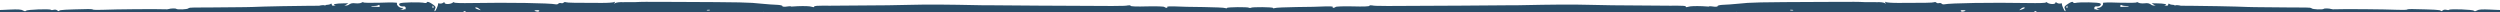 <?xml version="1.0" encoding="UTF-8"?> <svg xmlns="http://www.w3.org/2000/svg" width="2880" height="14" viewBox="0 0 2880 14" fill="none"><g clip-path="url(#clip0_1594_5412)"><path fill-rule="evenodd" clip-rule="evenodd" d="M2002.16 21.519C2001.37 21.517 2001.05 20.944 2001.53 20.372C2002.17 19.687 2001.38 17.853 2000.12 16.361C1998.7 14.755 1998.07 13.494 1998.71 13.495C2002.04 13.503 1990.95 10.386 1983.35 9.11C1971.31 7.136 1948.8 6.284 1945.15 7.764C1943.4 8.333 1942.14 8.444 1942.14 7.872C1942.14 6.612 1939.93 6.493 1923.12 6.569C1920.43 6.563 1871.76 6.225 1857.34 6.078C1852.11 6.066 1840.06 5.81 1830.39 5.559C1811.05 5.058 1792.82 5.131 1747.64 6.06L1742.09 6.048C1740.98 6.045 1714.67 6.215 1683.75 6.489C1590.86 7.081 1584.52 7.067 1580.87 6.257C1578.97 5.91 1577.55 6.021 1577.54 6.708C1577.54 7.395 1570.56 7.723 1558.52 7.352C1547.9 7.099 1539.18 7.423 1538.7 7.995C1538.06 8.566 1536.95 9.021 1536.16 9.019C1535.21 9.017 1534.89 8.559 1535.37 7.987C1535.85 7.416 1531.89 7.178 1526.34 7.394C1520.95 7.726 1506.2 8.036 1493.52 8.122C1480.84 8.322 1469.58 8.755 1468.47 9.325C1467.51 9.781 1466.56 9.779 1466.57 9.206C1466.57 8.061 1442.32 7.892 1441.2 8.92C1440.73 9.377 1437.4 9.37 1433.75 8.789C1429.95 8.322 1427.41 8.431 1427.89 8.89C1428.99 10.267 1424.87 10.143 1419.96 8.758C1417.75 8.18 1415.84 8.062 1415.84 8.634C1415.84 9.207 1414.41 9.432 1412.67 9.085C1410.93 8.738 1408.55 9.076 1407.43 9.76C1406.16 10.444 1402.36 10.779 1398.71 10.428C1394.91 10.19 1392.37 10.413 1392.85 10.987C1393.32 11.561 1393 12.247 1392.05 12.703C1391.25 13.045 1390.46 12.814 1390.46 12.241C1390.46 11.554 1389.04 10.979 1387.3 10.975C1385.55 10.971 1384.12 11.54 1384.12 12.113C1384.12 12.8 1384.75 13.259 1385.7 13.261C1386.49 13.263 1386.81 14.065 1386.33 14.98C1385.53 16.352 1386.48 16.584 1390.29 16.249C1394.09 15.914 1395.2 16.26 1394.88 17.747C1394.55 18.892 1395.5 19.466 1397.09 19.47C1398.67 19.359 1399.62 19.59 1399.15 20.047C1398.83 20.505 1399.45 22.224 1400.72 23.944C1401.98 25.665 1402.45 27.04 1401.81 27.153C1401.18 27.151 1402.13 27.611 1403.87 28.073C1405.61 28.65 1410.84 29.005 1415.28 28.901C1422.1 28.687 1423.2 28.919 1421.77 30.175C1420.5 31.431 1420.81 31.547 1423.83 31.21C1425.89 30.871 1427.95 30.647 1428.43 30.533C1428.9 30.42 1430.97 30.424 1433.03 30.544C1435.72 30.664 1436.36 30.322 1435.41 29.175C1434.62 28.372 1433.83 26.652 1433.68 25.507C1433.21 23.559 1433.53 23.56 1436.69 26.086C1438.74 27.579 1439.69 29.185 1439.05 29.527C1438.26 29.983 1438.57 30.671 1439.68 31.131C1440.79 31.706 1442.69 31.138 1444.44 29.539C1447.15 27.14 1447.31 27.141 1448.25 29.433C1449.66 32.757 1451.88 32.304 1450.95 28.866C1450.64 27.263 1449.53 26 1448.58 25.998C1447.63 25.996 1447.31 25.652 1447.79 25.31C1448.43 24.968 1450.33 25.315 1452.23 26.007C1455.23 27.158 1455.39 27.159 1453.5 24.979C1452.55 23.717 1451.13 22.912 1450.65 23.14C1450.02 23.368 1449.54 22.909 1449.55 21.993C1449.55 21.077 1450.51 20.277 1451.78 20.28C1452.88 20.283 1453.68 20.628 1453.51 21.2C1453.35 21.658 1454.14 23.263 1455.24 24.754C1456.35 26.245 1456.66 27.734 1456.02 28.191C1452.37 30.015 1454.26 31.508 1459.5 31.176C1463.3 31.07 1465.36 31.418 1465.99 32.565C1466.78 33.826 1467.41 33.827 1469.8 32.23C1472.18 30.746 1472.81 30.633 1472.81 31.893C1472.8 33.267 1473.12 33.153 1474.39 31.782C1475.35 30.753 1475.2 29.837 1474.25 29.377C1473.14 28.916 1473.62 28.345 1475.04 28.005C1476.95 27.436 1477.58 28.01 1477.57 29.957C1477.56 31.904 1478.83 33.051 1482.15 33.86C1484.53 34.438 1487.54 34.56 1488.81 34.104C1489.92 33.534 1491.35 33.309 1491.98 33.654C1492.62 33.884 1493.57 33.657 1494.2 32.971C1494.68 32.4 1495.95 31.83 1496.9 31.832C1498.01 31.835 1497.85 32.407 1496.74 33.435C1495.15 34.691 1495.46 35.264 1498 35.843C1499.9 36.191 1502.12 36.196 1503.23 35.625C1505.93 34.486 1509.1 34.494 1513.53 35.534C1516.38 36.228 1516.86 36 1516.23 34.395C1515.76 33.364 1516.39 33.708 1517.66 35.2C1519.23 37.035 1520.18 37.496 1520.66 36.466C1521.14 35.208 1522.25 35.325 1526.37 36.823C1529.22 37.745 1531.12 38.207 1530.64 37.634C1529.38 36.257 1534.94 35.124 1536.83 36.503C1538.73 37.881 1543.17 38.12 1541.9 36.743C1540.8 35.367 1553.64 35.281 1557.28 36.663C1559.34 37.584 1560.76 37.587 1562.04 36.674C1564.26 35.076 1566.8 35.081 1565.52 36.567C1564.89 37.253 1567.1 37.716 1571.07 37.725C1575.03 37.734 1577.25 38.197 1576.61 38.882C1575.02 40.825 1577.4 40.144 1581.05 37.633C1584.07 35.693 1584.55 35.579 1585.02 37.069C1585.33 38.215 1586.28 38.56 1587.39 38.105C1591.05 36.51 1598.81 36.757 1601.66 38.71C1606.56 41.927 1627.01 41.057 1624.17 37.73C1622.75 36.123 1624.49 36.471 1627.18 38.538C1628.6 39.457 1629.71 39.803 1629.71 39.116C1629.72 38.429 1630.83 37.859 1632.26 37.862C1633.52 37.865 1634.32 38.325 1633.68 39.011C1633.2 39.582 1634.78 39.929 1637.48 39.821C1640.02 39.712 1641.76 39.258 1641.45 38.799C1640.34 37.423 1643.83 36.629 1650.81 36.53C1654.46 36.538 1658.42 35.975 1659.53 35.405C1660.96 34.492 1661.28 34.607 1660.64 35.865C1659.84 37.237 1660.63 37.583 1663.65 37.361C1666.18 37.137 1668.4 37.715 1669.35 38.862C1670.29 40.086 1670.82 40.125 1670.93 38.98C1670.94 37.835 1672.68 36.808 1674.9 36.584C1676.97 36.245 1678.39 36.478 1677.91 36.935C1677.44 37.506 1677.91 37.965 1678.7 37.967C1679.65 37.969 1680.45 37.398 1680.45 36.826C1680.46 36.024 1681.72 36.142 1684.1 37.063C1689.16 39.136 1693.12 39.373 1693.13 37.656C1693.14 35.938 1693.45 35.939 1703.92 35.276C1707.57 35.055 1710.58 35.405 1710.57 35.977C1710.57 36.55 1711.36 36.666 1712.32 36.211C1713.27 35.869 1719.14 35.424 1725.32 35.209C1732.14 35.11 1736.74 34.548 1737.22 33.747C1737.54 32.947 1738.49 32.376 1739.28 32.378C1740.23 32.38 1740.55 32.839 1740.07 33.41C1738.48 35.124 1744.02 35.938 1746.72 34.456C1748.63 33.315 1749.27 33.316 1749.74 34.463C1750.21 35.151 1751.16 35.611 1751.95 35.155C1752.75 34.813 1753.38 35.272 1753.37 36.188C1753.37 37.906 1762.25 37.582 1763.84 35.754C1764.32 35.182 1765.43 34.727 1766.22 34.729C1767.17 34.731 1767.33 35.304 1766.69 36.104C1765.9 36.904 1766.37 37.134 1767.96 36.679C1769.38 36.339 1771.29 36.687 1772.39 37.376C1773.81 38.41 1774.13 38.411 1773.5 37.493C1772.87 36.69 1773.51 35.776 1774.94 35.435C1776.21 35.095 1777 35.211 1776.52 35.782C1776.04 36.354 1776.67 37.157 1778.1 37.504C1779.37 37.85 1780 37.737 1779.53 37.049C1779.05 36.361 1779.37 35.903 1780.17 35.905C1783.18 35.912 1784.29 35.685 1787.31 34.547C1789.37 33.75 1789.85 33.751 1789.21 34.666C1788.57 35.352 1789.04 35.925 1790.47 35.928C1791.74 35.931 1793.33 35.362 1793.8 34.676C1794.6 33.991 1795.55 34.108 1796.65 35.37C1798.39 36.862 1799.03 36.749 1803 34.239C1806.5 31.842 1807.29 31.615 1807.29 33.218C1807.28 34.707 1807.75 34.822 1809.5 33.795C1811.25 32.769 1811.88 32.77 1812.36 33.802C1812.67 34.604 1814.25 35.295 1815.68 35.527C1817.1 35.645 1818.06 35.303 1817.42 34.729C1816.95 34.156 1817.75 33.7 1819.01 33.702C1820.44 33.706 1821.55 34.281 1821.54 35.082C1821.54 36.113 1822.02 36.114 1823.45 35.087C1825.51 33.602 1832.01 33.274 1833.12 34.65C1833.43 35.109 1833.43 34.765 1833.28 34.078C1832.5 32.015 1835.82 32.252 1839.46 34.55C1842.15 36.388 1842.46 36.389 1843.9 34.789C1844.85 33.532 1846.92 33.078 1850.4 33.315C1853.25 33.665 1857.22 33.216 1859.12 32.533C1861.67 31.508 1864.36 31.514 1868.95 32.441C1873.71 33.253 1875.77 33.258 1876.72 32.229C1877.36 31.544 1879.26 30.975 1881.01 30.979C1882.75 30.983 1884.02 30.299 1883.71 29.497C1883.55 28.58 1884.03 28.238 1884.98 28.698C1885.93 29.158 1886.4 30.19 1885.92 30.99C1885.44 31.905 1886.23 32.365 1887.82 32.14C1889.25 31.914 1890.52 31.688 1890.52 31.573C1890.52 31.459 1893.21 31.236 1896.54 31.014C1901.62 30.682 1902.73 30.914 1903.98 33.092C1904.93 34.926 1905.4 35.042 1905.41 33.668C1905.58 31.493 1910.34 30.129 1914.14 31.168C1915.72 31.63 1916.99 31.175 1917.63 29.917C1918.43 28.43 1919.06 28.317 1920.01 29.464C1920.64 30.267 1922.7 31.073 1924.44 31.306C1927.45 31.656 1928.41 30.628 1927.94 27.65C1927.79 27.077 1928.74 27.308 1929.84 28.456C1931.42 29.833 1933.96 30.182 1940.46 29.968C1945.21 29.75 1949.34 29.072 1949.66 28.386C1949.98 27.585 1950.93 27.701 1952.35 28.621C1953.46 29.425 1954.09 30.342 1953.77 30.799C1953.29 31.256 1954.4 31.488 1956.15 31.377C1957.89 31.381 1959 30.926 1958.53 30.467C1958.21 30.008 1959.48 29.438 1961.55 28.985C1966.78 27.966 1967.41 28.082 1967.41 30.258C1967.4 31.861 1968.03 31.748 1970.74 29.578C1973.28 27.637 1974.55 27.297 1975.34 28.329C1976.13 29.247 1977.4 29.364 1978.67 28.794C1981.53 27.541 1991.2 27.448 1991.19 28.708C1991.19 29.166 1992.46 29.054 1994.2 28.486C1995.79 27.802 1997.69 27.692 1998.33 28.152C1999.59 29.07 2003.89 25.187 2003.9 23.011C2003.9 22.21 2003.11 21.521 2002.16 21.519ZM1996.31 18.643C1995.83 18.298 1996.31 17.383 1997.43 16.584C1999.01 15.557 1999.17 15.672 1998.21 17.273C1997.73 18.417 1996.78 18.988 1996.31 18.643ZM1968.06 26.48C1966.79 26.821 1966.15 26.705 1966.63 26.019C1967.11 25.333 1968.22 24.878 1969.17 24.88C1971.39 24.885 1970.91 25.685 1968.06 26.48ZM1938.9 24.812C1938.1 24.81 1937.31 24.35 1937.31 23.663C1937.32 23.09 1938.11 22.52 1938.9 22.521C1939.86 22.524 1940.49 23.098 1940.49 23.67C1940.48 24.357 1939.85 24.814 1938.9 24.812ZM1895.6 28.264C1894.18 27.116 1894.34 27.002 1896.56 27.694C1898.14 28.041 1898.93 28.729 1898.45 29.072C1897.98 29.414 1896.71 29.068 1895.6 28.264ZM1851.69 29.196C1850.9 29.194 1850.11 28.62 1850.11 27.933C1850.11 27.36 1850.91 27.133 1851.7 27.478C1852.65 27.824 1853.28 28.398 1853.28 28.741C1853.28 28.97 1852.64 29.198 1851.69 29.196ZM1798.08 35.373C1797.61 35.028 1798.09 34.113 1799.2 33.314C1800.79 32.287 1800.95 32.402 1799.99 34.003C1799.51 35.147 1798.56 35.718 1798.08 35.373ZM1793.82 30.669C1792.56 30.208 1791.45 29.747 1791.45 29.518C1791.45 29.289 1792.56 29.063 1793.83 29.065C1795.1 29.068 1796.2 29.529 1796.2 30.216C1796.2 30.788 1795.09 31.015 1793.82 30.669ZM1687.74 37.987C1687.42 37.987 1686.63 37.183 1686.16 36.152C1685.69 35.234 1685.85 34.777 1686.8 35.123C1688.38 35.813 1689.01 37.99 1687.74 37.987ZM1606.25 39.522C1605.78 39.177 1606.26 38.262 1607.37 37.463C1608.96 36.436 1609.12 36.551 1608.16 38.152C1607.68 39.296 1606.73 39.866 1606.25 39.522ZM1557.61 32.771C1556.35 32.768 1555.71 32.308 1556.19 31.737C1556.67 31.165 1557.78 31.053 1558.57 31.399C1560.63 32.434 1560.31 32.777 1557.61 32.771ZM1521.21 20.207C1520.73 19.863 1521.53 19.178 1523.12 18.838C1525.34 18.156 1525.5 18.27 1524.07 19.412C1522.95 20.211 1521.68 20.552 1521.21 20.207ZM1508.63 33.004C1508.15 33.003 1507.36 32.543 1506.89 31.855C1506.42 31.281 1506.74 30.709 1507.53 30.711C1508.48 30.713 1509.27 31.288 1509.27 31.86C1509.27 32.547 1508.95 33.005 1508.63 33.004ZM1501.37 26.69C1500.57 27.031 1499.78 26.572 1499.78 25.541C1499.79 24.511 1500.58 24.054 1501.38 24.4C1502.32 24.745 1502.96 25.319 1502.96 25.548C1502.95 25.777 1502.32 26.348 1501.37 26.69ZM1497.86 30.346C1496.6 30 1497.07 29.657 1498.82 29.661C1500.56 29.551 1501.51 29.896 1500.87 30.238C1500.4 30.581 1498.97 30.692 1497.86 30.346ZM1495.65 28.394C1494.38 28.392 1493.75 27.818 1494.23 27.246C1494.87 26.561 1495.98 26.334 1496.77 26.679C1498.98 27.715 1498.5 28.401 1495.65 28.394ZM1485.33 32.379C1483.43 32.833 1481.21 32.599 1480.1 31.795C1478.84 30.647 1478.84 30.532 1480.26 31.108C1481.21 31.454 1482.48 31.342 1483.12 30.656C1484.39 29.171 1488.67 29.18 1488.67 30.554C1488.66 31.127 1487.23 32.04 1485.33 32.379ZM1468.1 20.317C1466.36 19.626 1464.94 18.821 1464.94 18.478C1464.94 18.249 1466.37 18.481 1468.11 19.172C1469.85 19.863 1471.27 20.668 1471.27 21.011C1471.27 21.24 1469.84 21.008 1468.1 20.317ZM1452.27 16.846C1451.47 16.844 1450.68 16.27 1450.69 15.583C1450.69 15.01 1451.48 14.783 1452.27 15.129C1453.22 15.474 1453.85 16.048 1453.85 16.392C1453.85 16.621 1453.22 16.848 1452.27 16.846ZM1443.38 19.46C1442.91 18.657 1441.48 18.425 1440.05 18.765C1438.46 19.22 1437.83 18.989 1438.47 18.304C1439.1 17.618 1438.79 16.816 1437.68 16.584C1436.57 16.238 1436.89 15.781 1438.64 15.327C1440.07 14.872 1441.02 14.989 1440.54 15.56C1440.06 16.132 1440.69 16.82 1441.96 17.281C1443.23 17.627 1444.33 18.546 1444.17 19.347C1444.17 20.378 1443.85 20.491 1443.38 19.46ZM1412.62 20.765C1407.23 20.753 1406.28 19.605 1410.88 18.7C1413.1 18.361 1417.38 19.63 1417.37 20.775L1412.62 20.765ZM1410.69 27.745C1405.93 27.506 1402.77 26.01 1404.04 24.524C1404.68 23.838 1405.63 23.841 1406.74 24.645C1407.68 25.334 1409.74 25.911 1411.33 25.915C1412.91 25.918 1414.18 26.379 1414.18 26.837C1414.17 27.41 1412.59 27.75 1410.69 27.745ZM1403.28 16.85C1405.02 17.656 1404.86 17.884 1402.64 17.88C1399.47 17.872 1399.64 15.354 1402.81 14.903C1404.24 14.677 1404.24 14.791 1402.97 15.247C1401.7 15.702 1401.86 16.16 1403.28 16.85ZM1402.79 21.773C1402.15 21.428 1401.52 20.74 1401.52 20.053C1401.53 19.48 1402.16 19.023 1402.8 19.025C1403.59 19.027 1404.22 19.83 1404.22 20.746C1404.21 21.662 1403.58 22.118 1402.79 21.773Z" fill="#2A4D68"></path><path fill-rule="evenodd" clip-rule="evenodd" d="M2514.48 8.248C2513.1 6.846 2510.44 5.99 2506.32 5.907C2503 5.725 2499.69 5.2 2499.08 4.5C2498.47 3.801 2497.82 4.246 2497.78 5.39C2497.73 6.535 2496.59 7.314 2495.01 7.282C2492.79 7.237 2492.64 7.005 2494.42 6.239C2497.32 4.923 2493.08 3.921 2484.67 3.865L2478.65 3.743L2482.06 5.989C2483.91 7.172 2484.66 8.218 2483.71 8.199C2482.6 8.176 2480.43 7.101 2478.58 5.689C2476.11 3.807 2474.23 3.31 2470.56 3.809C2467.7 4.095 2464.7 3.805 2463.61 3.095C2462.37 2.383 2461.43 2.135 2461.41 2.707C2461.39 3.28 2452.5 3.443 2441.57 3.108C2429.38 2.632 2421.92 2.825 2422.52 3.524C2423.88 5.27 2420.08 9.202 2417.07 9.142C2414.85 9.097 2414.85 9.326 2416.56 10.162C2417.8 10.76 2419.85 11.031 2421.29 10.716C2423.21 10.411 2423.04 10.637 2420.94 11.511C2418.85 12.385 2417.42 12.471 2416.03 11.526C2414.95 10.817 2413.69 10.448 2413.36 10.785C2412.88 11.004 2412.59 10.311 2412.63 9.166C2412.68 7.907 2413.82 7.128 2415.08 7.383C2418.71 7.8 2421.49 5.565 2419.49 3.921C2417.96 2.63 2395.3 2.172 2390.49 3.449C2389.53 3.659 2388.44 3.293 2387.99 2.482C2387.71 1.674 2385.46 2.316 2382.53 4.319C2378.3 6.983 2377.63 8 2378.81 10.315C2379.55 11.704 2379.66 12.967 2379.18 12.957C2378.07 12.935 2374.87 5.653 2375.39 4.404C2375.73 3.838 2374.78 3.704 2373.66 4.025C2372.38 4.343 2370.49 3.961 2369.57 3.255C2368.33 2.313 2367.86 2.304 2367.82 3.334C2367.79 4.135 2366.18 4.675 2364.12 4.634C2362.06 4.592 2359.71 3.972 2358.63 3.148C2357.55 2.324 2356.76 2.194 2356.74 2.881C2356.71 3.453 2348.14 3.738 2336.57 3.504C2293.94 2.756 2246.81 3.521 2239.78 4.982C2238.66 5.188 2237.4 4.934 2236.79 4.234C2236.35 3.538 2234.93 3.28 2233.65 3.598C2232.52 3.919 2231.11 3.661 2230.66 2.965C2230.05 2.38 2228.95 2.128 2228.14 2.57C2226.53 3.225 2216.53 3.366 2187.67 3.355C2180.53 3.44 2173.89 2.962 2172.79 2.481C2171.39 1.766 2171.07 1.988 2171.98 3.152C2173.04 4.434 2172.87 4.545 2171.01 3.476C2169.77 2.764 2165.98 2.343 2162.49 2.502C2159 2.546 2152.65 2.532 2148.22 2.442C2138.08 2.008 2140.94 2.066 2102.24 2.199C2023.25 2.549 2017.38 2.659 2002.25 4.3C1996.2 4.865 1988.24 5.506 1984.75 5.55C1981.26 5.709 1978.54 6.341 1978.67 7.031C1978.96 7.724 1976.89 7.911 1973.41 7.612C1970.42 7.207 1968.19 7.392 1968.65 7.859C1968.95 8.323 1967.51 8.638 1965.13 8.59C1962.76 8.427 1959.4 9.161 1957.61 10.27C1955.83 11.265 1952.93 12.352 1951.18 12.66C1949.26 12.965 1950.04 13.21 1953.53 13.395C1963.5 13.712 1964.76 14.081 1962.97 15.304C1960.36 17.084 1960.89 19.73 1963.78 18.986C1965.06 18.669 1965.69 18.796 1965.19 19.359C1964.69 19.921 1964.98 20.729 1965.91 21.206C1966.84 21.683 1967.12 22.605 1966.46 23.279C1965.96 24.071 1967.42 23.184 1969.55 21.394C1971.84 19.608 1974.42 18.515 1975.19 18.988C1977.38 19.949 1975.67 23.122 1973.3 22.73C1972.36 22.597 1971.37 23.493 1971.01 24.746C1970.46 26.567 1970.61 26.685 1971.93 25.337C1973.26 23.989 1974.04 24.12 1976.82 26.009C1978.99 27.504 1979.73 27.48 1979.05 25.939C1978.01 23.971 1978.18 23.86 1980.65 25.514C1984.53 27.768 1994.17 28.422 1994.25 26.362C1994.29 25.446 1995.12 24.432 1996.25 23.996C1997.38 23.561 1997.53 23.679 1996.87 24.467C1995.71 25.704 1996.33 26.06 2001.07 26.385C2002.02 26.519 2003.43 27.005 2004.03 27.705C2004.8 28.408 2005.75 28.427 2007.05 27.537C2008.03 26.869 2009.95 26.564 2011.04 26.93C2012.3 27.299 2014.53 26.886 2015.99 26.114C2018.26 24.785 2018.58 24.792 2017.26 26.14C2016.26 27.38 2016.88 27.621 2021.03 27.132C2024.21 26.739 2025.79 26.885 2025.13 27.559C2024.63 28.122 2025.1 28.36 2026.38 28.043C2028.46 27.512 2034.67 27.065 2040.7 26.843C2042.45 26.764 2043.1 26.204 2042.5 25.505C2041.89 24.691 2042.69 24.707 2044.87 25.667C2047.52 26.752 2048.95 26.781 2050.73 25.786C2052.52 24.677 2053.15 24.804 2053.89 26.193C2054.76 28.159 2065.53 28.72 2067.34 26.809C2068 26.25 2069.74 26.285 2071.31 26.775C2073.03 27.383 2074.77 27.647 2075.56 27.663C2076.2 27.561 2076.65 28.029 2076.62 28.83C2076.6 29.517 2077.56 29.307 2078.71 28.07C2080.36 26.614 2081.32 26.405 2082.07 27.451C2082.98 28.5 2083.77 28.516 2085.55 27.521C2087.17 26.638 2089.08 26.676 2092.37 27.545C2094.88 28.283 2097.41 28.563 2097.74 28.226C2098.22 28.007 2098.98 28.824 2099.57 30.096C2100.43 32.29 2100.75 32.296 2102.87 30.85C2104.33 29.963 2106.25 29.544 2107.18 30.021C2108.12 30.498 2108.45 30.047 2107.86 28.889C2107.28 27.503 2107.92 27.287 2110.76 27.688C2113.13 28.079 2115.05 27.545 2116.04 26.42C2117.21 24.954 2117.85 24.853 2118.76 26.017C2119.36 26.831 2119 27.854 2117.71 28.401C2116.59 28.837 2116.08 29.628 2116.69 30.099C2117.15 30.566 2118.75 30.369 2119.88 29.705C2121.51 28.707 2122.61 28.844 2124 29.903C2125.54 30.965 2125.7 30.854 2124.97 29.35C2124.38 28.192 2124.73 27.283 2125.68 27.302C2126.63 27.322 2126.99 26.412 2126.39 25.369C2125.96 24.215 2125.98 23.643 2126.6 24.113C2127.69 24.708 2128.55 27.131 2128.75 29.999C2128.89 30.46 2129.99 30.826 2131.26 30.852C2132.52 30.877 2133.65 30.556 2133.66 30.098C2133.69 29.526 2135.28 29.215 2137.35 29.142C2139.25 29.18 2144.49 28.943 2149.1 28.578C2155.78 28.14 2157.83 28.411 2159.99 30.058C2161.74 31.316 2162.32 31.327 2161.73 30.093C2161 28.475 2161.81 28.148 2167.03 28.482C2170.36 28.55 2172.87 29.059 2172.54 29.51C2172.05 29.844 2173.94 30.226 2176.47 30.392C2179.01 30.443 2181.56 30.036 2182.06 29.474C2182.71 28.914 2184.16 28.485 2185.42 28.511C2186.69 28.537 2187.47 29.01 2186.97 29.459C2186.64 29.91 2187.72 30.505 2189.63 30.543C2191.68 30.699 2192.32 30.483 2191.23 30.003C2189.99 29.405 2189.86 28.486 2190.86 27.475C2192.18 26.127 2192.49 26.134 2192.44 27.393C2192.41 28.308 2193.35 28.671 2194.79 28.242C2196.07 27.924 2199.07 28.214 2201.42 28.949C2203.62 29.566 2205.99 29.729 2206.49 29.281C2206.98 28.832 2210.01 28.321 2213.03 28.153C2216.05 28.099 2219.09 27.359 2219.75 26.571C2220.74 25.56 2221.06 25.566 2221.02 26.711C2220.99 27.398 2222.23 28.11 2223.81 28.142C2226.03 28.187 2226.2 27.961 2224.18 27.004C2222.78 26.288 2222.64 25.827 2223.75 25.85C2224.85 25.872 2226.4 26.82 2227.15 27.98C2228.06 29.03 2228.84 29.389 2228.87 28.703C2228.93 26.986 2240.35 27.102 2241.87 28.851C2242.78 29.9 2243.09 29.907 2243.13 28.877C2243.16 28.075 2244.93 27.424 2247.15 27.469C2249.37 27.514 2251.13 27.091 2251.16 26.404C2251.18 25.832 2249.92 25.577 2248.48 25.892C2246.24 26.419 2246.09 26.302 2247.87 25.421C2249.16 24.76 2251.07 24.57 2252.17 24.936C2253.11 25.184 2254.74 24.071 2255.76 22.259C2256.78 20.561 2257.6 19.776 2257.57 20.577C2257.65 22.641 2260.51 22.355 2261.55 20.085C2262.93 17.249 2270.64 14.885 2270.54 17.289C2270.51 18.204 2269.86 18.649 2268.92 18.172C2267.36 17.453 2260.06 21.888 2261.45 22.832C2261.91 23.185 2263.66 22.877 2265.13 21.99C2266.96 21.035 2267.17 21.191 2265.74 22.461C2264.43 23.58 2262.19 24.222 2260.77 23.964C2259.35 23.706 2257.26 24.351 2256.11 25.473C2254.62 27.162 2254.76 27.623 2256.19 27.422C2257.31 27.216 2258.59 26.898 2259.08 26.564C2259.57 26.231 2262.31 25.141 2265.2 24.168C2270.19 22.322 2270.51 22.328 2273.43 24.564C2276.82 27.152 2278.86 27.767 2277.2 25.556C2276.44 24.739 2276.92 24.52 2278.65 25.013C2280.06 25.385 2281.5 25.185 2282 24.393C2282.83 23.379 2283.15 23.386 2283.9 24.432C2284.49 25.589 2286.08 25.507 2290.57 24.338C2294.52 23.272 2295.31 23.441 2292.93 24.844C2289.84 26.614 2289.67 27.069 2291.71 27.683C2292.96 28.052 2293.6 27.95 2293.15 27.254C2292.7 26.557 2293.67 26.119 2295.41 26.154C2297.16 26.189 2298.92 25.767 2299.57 25.207C2300.9 23.63 2310.08 24.16 2308.91 25.74C2308.41 26.417 2308.89 26.198 2310.19 25.308C2312.65 23.295 2318.71 22.387 2317.06 24.186C2315.73 25.763 2316.84 25.786 2323.25 23.968C2328.06 22.691 2329.17 22.713 2331.97 24.144C2333.98 25.331 2335.24 25.471 2335.28 24.669C2335.3 23.983 2335.94 23.767 2336.88 24.129C2337.66 24.489 2338.15 24.155 2337.71 23.344C2337.26 22.533 2337.63 21.166 2338.46 20.266C2339.62 18.915 2340.57 18.934 2342.28 20C2343.35 20.824 2345.09 20.973 2345.74 20.528C2346.55 20.087 2346.54 20.43 2345.88 21.218C2345.21 22.007 2343.93 22.324 2343.15 21.965C2342.38 21.491 2341.73 21.707 2341.71 22.394C2341.61 24.798 2345.1 24.983 2347.4 22.853C2348.88 21.394 2350.97 20.748 2352.86 21.016C2354.6 21.28 2356.03 21.08 2356.06 20.393C2356.08 19.821 2356.89 19.379 2357.84 19.398C2358.63 19.414 2358.93 19.993 2358.43 20.556C2357.93 21.233 2358.54 21.704 2359.97 21.733C2361.55 21.765 2362.01 22.346 2361.34 23.135C2360.68 23.809 2361.8 23.602 2363.74 22.611C2365.84 21.737 2368.55 21.219 2369.65 21.585C2371.06 21.957 2371.88 21.401 2371.92 20.256C2371.99 18.539 2372.31 18.431 2374.63 19.853C2376.33 21.032 2376.81 21.042 2376.05 20.11C2375.45 19.296 2375.79 18.616 2376.58 18.632C2378.8 18.677 2378.74 20.165 2376.46 21.723C2375.32 22.501 2375.3 23.188 2376.23 23.665C2377.16 24.142 2378.93 23.491 2380.08 22.483C2382.39 20.239 2386.23 19.4 2386.16 21.002C2386.14 21.575 2387.54 22.29 2389.27 22.669C2391.63 23.175 2392.44 22.733 2392.5 21.245C2392.6 18.727 2389.81 17.067 2385.98 17.448C2384.39 17.645 2383.14 17.276 2383.16 16.703C2383.18 16.131 2384.94 15.708 2387.16 15.753C2389.38 15.798 2391.1 16.291 2391.08 16.863C2391.06 17.436 2391.85 17.566 2392.97 17.131C2393.94 16.692 2394.26 16.813 2393.75 17.49C2393.09 18.164 2393.68 19.322 2394.92 20.148C2396.16 20.975 2396.75 22.133 2396.08 22.921C2395.58 23.598 2396.05 23.608 2397.35 22.832C2398.49 22.054 2401.21 21.421 2403.27 21.463C2406.28 21.524 2406.78 21.076 2406.06 19.114C2405.33 17.381 2405.51 16.926 2406.76 17.41C2407.69 17.887 2408.43 19.276 2408.38 20.535C2408.31 22.481 2408.78 22.605 2411.51 21.63C2413.28 20.978 2414.76 19.634 2414.81 18.489C2414.87 16.887 2415.19 16.778 2416.24 18.289C2417.16 19.224 2417.27 20.372 2416.77 21.049C2416.27 21.611 2416.58 21.732 2417.55 21.294C2418.68 20.858 2419.52 19.73 2419.55 18.814C2419.59 17.784 2420.72 17.234 2422.46 17.498C2424.03 17.759 2424.94 18.809 2424.58 19.947C2424.23 20.971 2424.82 21.899 2425.77 21.918C2426.57 21.934 2427.38 21.378 2427.41 20.577C2427.44 19.89 2428.38 20.253 2429.6 21.537C2431.02 23.017 2431.71 22.993 2431.66 21.465C2431.44 19.055 2436.7 18.359 2438.99 20.467C2439.76 21.17 2439.79 20.483 2439.36 19.1C2438.65 17.138 2439.15 16.461 2440.89 16.497C2442.32 16.525 2443.4 17.349 2443.36 18.265C2443.33 19.18 2444.09 19.998 2445.04 20.017C2445.83 20.033 2446.16 19.581 2445.72 18.885C2445.11 18.071 2446.22 18.093 2448.88 18.949C2452.18 19.932 2453.93 19.739 2457.48 18.092C2461.04 16.331 2462.47 16.131 2464.01 17.308C2465.56 18.37 2465.72 18.373 2464.96 17.327C2464.21 16.281 2465.02 15.839 2467.4 15.887C2469.78 15.935 2470.39 16.406 2469.4 17.417C2468.58 18.202 2469.22 17.872 2470.85 16.759C2473.31 14.861 2474.42 14.769 2477.7 15.981C2482.71 17.686 2488.25 17.913 2486.89 16.167C2486.3 15.239 2486.77 15.248 2488.8 16.091C2493.48 18.019 2500.35 16.783 2499.82 14.138C2499.55 12.872 2499.89 12.192 2500.83 12.554C2501.61 13.028 2502.12 12.122 2501.86 10.628C2501.77 8.908 2502.43 8.119 2503.69 8.374C2504.95 8.514 2505.44 8.18 2504.83 7.481C2504.38 6.899 2504.56 6.329 2505.51 6.349C2506.3 6.365 2507.4 6.845 2508 7.545C2508.46 8.127 2510.04 8.273 2511.48 7.959C2513.08 7.533 2513.7 7.774 2513.04 8.448C2512.38 9.122 2512.98 9.936 2514.23 10.42C2517.06 11.279 2517.22 11.053 2514.48 8.248ZM2481.7 11.022C2480.9 11.349 2480.11 11.104 2480.13 10.532C2480.16 9.845 2480.98 9.289 2481.77 9.305C2482.72 9.324 2483.34 9.566 2483.33 9.795C2483.32 10.138 2482.67 10.698 2481.7 11.022ZM2453.19 18.349C2452.38 18.676 2451.77 18.206 2451.8 17.29C2451.84 16.374 2452.49 15.929 2453.27 16.289C2453.89 16.645 2454.51 17.116 2454.5 17.345C2454.49 17.573 2453.84 18.018 2453.19 18.349ZM2447.84 8.962C2446.91 8.6 2446.89 8.943 2448.13 9.884C2450.58 11.996 2450.51 13.827 2447.88 12.17C2446.64 11.458 2445.06 11.311 2444.41 11.757C2443.6 12.198 2443.61 11.855 2444.27 11.181C2444.93 10.393 2444.8 9.703 2444.17 9.69C2443.38 9.674 2442.78 8.631 2442.68 7.254C2442.59 5.534 2443.07 5.2 2444.31 6.027C2445.4 6.622 2447.76 7.013 2449.67 6.937C2452.52 6.88 2452.83 7.116 2451.52 8.349C2450.53 9.131 2448.94 9.443 2447.84 8.962ZM2442.71 14.586C2441.3 14.214 2440.53 13.625 2441.01 13.406C2441.5 13.072 2442.45 13.206 2443.38 13.683C2445.88 14.764 2445.37 15.442 2442.71 14.586ZM2380.91 9.212C2380.45 8.859 2380.33 7.826 2380.84 7.034C2381.35 6.128 2381.81 6.481 2381.76 7.74C2381.87 9.002 2381.37 9.679 2380.91 9.212ZM2368.11 16.17C2366.85 16.144 2365.44 15.657 2364.99 14.961C2364.38 14.261 2365.83 13.832 2368.2 13.88C2370.58 13.928 2371.99 14.415 2371.33 15.089C2370.83 15.766 2369.38 16.195 2368.11 16.17ZM2359.83 17.262C2357.23 18.699 2357.08 18.581 2359.21 16.906C2361.34 15.002 2362.63 14.455 2362.6 15.371C2362.59 15.6 2361.28 16.49 2359.83 17.262ZM2345.96 15.034C2344.71 14.551 2343.63 13.727 2343.65 13.155C2343.68 12.468 2344.62 12.602 2346.02 13.432C2347.26 14.258 2348.33 15.082 2348.32 15.311C2348.32 15.54 2347.21 15.403 2345.96 15.034ZM2329.15 10.914C2325.77 12.106 2325.61 12.102 2327.74 10.427C2328.89 9.305 2330.51 8.536 2331.3 8.552C2333.68 8.6 2332.85 9.614 2329.15 10.914ZM2310.76 18.904C2309.48 19.222 2308.96 20.242 2309.4 21.282C2310.72 23.944 2305.67 23.383 2303.71 20.709C2301.76 17.806 2301.79 17.119 2304.01 17.164C2304.8 17.18 2305.1 17.759 2304.6 18.321C2304.1 18.998 2304.71 19.469 2306.14 19.498C2307.72 19.53 2308.22 18.967 2307.62 18.153C2307.01 17.339 2307.03 16.996 2307.8 17.47C2308.42 17.94 2309.86 17.511 2311.01 16.618C2312.82 14.936 2312.98 14.94 2312.91 16.542C2312.87 17.572 2311.88 18.583 2310.76 18.904ZM2286.2 22.531C2285.4 22.515 2284.64 21.698 2284.68 20.668C2284.72 19.752 2285.53 19.31 2286.31 19.669C2287.25 20.032 2287.85 20.846 2287.82 21.533C2287.8 22.105 2287.15 22.55 2286.2 22.531ZM2261.98 13.221C2260.69 13.653 2259.28 13.395 2258.82 12.813C2258.21 12.114 2259.34 11.678 2261.08 11.713C2265.05 11.793 2265.34 12.487 2261.98 13.221ZM2247.94 19.352C2245.1 19.179 2244.94 19.062 2247.18 18.649C2249.57 18.239 2249.74 17.899 2248.06 16.261C2246.23 14.506 2246.39 14.394 2248.87 15.934C2252.59 18.185 2252.06 19.549 2247.94 19.352ZM2102.78 29.13C2101.32 29.902 2100.36 29.997 2100.39 29.311C2100.41 28.738 2101.55 27.96 2102.84 27.527C2104.12 27.21 2105.23 27.118 2105.23 27.347C2105.22 27.576 2104.08 28.354 2102.78 29.13ZM2062.69 11.938C2061.43 11.569 2061.92 11.235 2063.67 11.27C2065.41 11.191 2066.35 11.554 2065.7 11.884C2065.21 12.218 2063.78 12.304 2062.69 11.938ZM2058.04 25.361C2057.58 25.008 2058.09 24.102 2059.23 23.323C2060.86 22.325 2061.01 22.443 2060 24.026C2059.48 25.161 2058.51 25.714 2058.04 25.361ZM2037.11 25.51C2036.31 25.494 2035.53 25.249 2035.54 25.02C2035.55 24.677 2036.37 24.121 2037.17 23.793C2038.14 23.469 2038.76 23.711 2038.74 24.283C2038.71 24.97 2038.06 25.529 2037.11 25.51ZM1999.43 15.584C1998.64 15.568 1997.85 15.323 1997.86 15.094C1997.88 14.751 1998.69 14.194 1999.5 13.867C2000.46 13.543 2001.09 13.785 2001.06 14.357C2001.04 15.044 2000.38 15.603 1999.43 15.584ZM1980.53 20.356C1980.07 20.003 1980.58 19.097 1981.72 18.319C1983.35 17.32 1983.5 17.438 1982.49 19.021C1981.97 20.156 1980.99 20.709 1980.53 20.356ZM1970.86 16.151C1970.07 16.136 1969.29 15.89 1969.3 15.662C1969.31 15.318 1970.12 14.762 1970.93 14.435C1971.89 14.11 1972.52 14.352 1972.5 14.925C1972.47 15.611 1971.81 16.171 1970.86 16.151Z" fill="#2A4D68"></path><path fill-rule="evenodd" clip-rule="evenodd" d="M2973.84 20.137C2973.02 20.442 2972.44 19.841 2972.52 18.927C2972.62 17.898 2972.21 17.076 2971.59 16.932C2970.8 16.895 2969.08 16.584 2967.68 16.288C2965.02 15.818 2963.93 17.373 2964.22 21.174C2964.46 21.988 2963.8 22.301 2962.73 21.792C2961.67 21.282 2961.36 19.432 2961.84 17.619C2962.74 14.678 2962.46 14.32 2958.81 14.262C2956.58 14.272 2950.92 13.66 2946.36 13.1C2940.72 12.26 2937.22 12.324 2935.55 13.163C2934.23 13.789 2933.27 13.858 2933.32 13.287C2933.38 12.601 2928.82 12.042 2921.99 12.063C2890.24 11.824 2880.72 11.719 2868.87 11.043C2859.37 10.595 2855.38 10.865 2853.52 12.04C2851.68 13.1 2850.55 13.276 2850 12.332C2848.85 11.015 2822.57 10.003 2821.34 11.322C2820.82 11.756 2819.4 11.689 2818.17 11.286C2816.77 10.876 2815 11.137 2813.97 12.006C2813.1 12.883 2812.13 13.066 2811.72 12.358C2811.33 11.308 2804.53 10.986 2778.37 10.438C2775.51 10.418 2773.11 10.648 2773.08 10.991C2773.05 11.334 2768.59 11.467 2763.2 11.327C2745.79 10.619 2699.27 10.256 2687.47 10.732C2687 10.709 2686.22 10.557 2685.76 10.421C2683.29 9.616 2677.58 9.461 2676.88 10.23C2675.67 11.321 2663.95 10.882 2662.96 9.573C2662.53 8.979 2659.55 8.608 2656.21 8.68C2652.86 8.751 2643.03 8.63 2634.29 8.562C2625.57 8.379 2613.51 8.268 2607.31 8.319C2601.28 8.264 2593.02 8.218 2589.07 8.031C2577.35 7.592 2576.4 7.547 2555 7.109C2543.73 6.921 2529.77 6.72 2524.06 6.679C2503.57 6.628 2475.62 6.455 2472.14 6.291C2470.09 6.193 2468.45 6.69 2468.39 7.376C2468.31 8.29 2467.83 8.267 2466.65 7.293C2465.62 6.441 2463.24 6.329 2459.23 6.828C2456 7.364 2449.76 7.872 2445.31 7.891C2441.01 8.032 2436.69 8.401 2435.7 8.814C2434.86 9.233 2431.17 9.633 2427.68 9.582C2424.18 9.646 2419.52 10.229 2417.24 10.925C2414.95 11.62 2411.23 12.362 2408.81 12.707C2406.25 12.93 2404.27 13.754 2404.22 14.325C2404.16 15.011 2402.85 15.408 2401.27 15.334C2399.69 15.259 2398.19 15.991 2398.11 16.905C2397.97 18.391 2399.51 18.923 2403.5 18.767C2404.14 18.682 2404.5 18.24 2404.24 17.54C2404.14 16.961 2404.63 16.755 2405.54 17.257C2406.46 17.645 2406.7 18.459 2406.18 19.008C2405.65 19.557 2405.91 20.258 2406.81 20.759C2407.72 21.261 2407.8 22.183 2406.72 23.509C2405.31 25.049 2406.14 26.465 2410.4 30.224C2415.85 34.957 2420.78 36.682 2421.03 33.939C2421.1 33.139 2420.67 32.66 2420.01 32.859C2419.36 33.057 2418.93 32.578 2419.01 31.664C2419.14 30.178 2419.62 30.201 2422.65 31.836C2427.35 34.353 2430.99 34.41 2431.37 32.018C2431.48 30.762 2431.98 30.555 2432.37 31.492C2433.15 33.365 2437.74 33.582 2440.6 31.881C2442.44 30.82 2442.76 30.835 2441.7 31.933C2440.83 32.81 2441.74 33.312 2444.43 33.439C2446.64 33.544 2448.66 34.098 2449.23 34.813C2450.21 36.237 2454.91 35.197 2457.65 33.031C2459.53 31.514 2460.01 31.536 2461.3 33.089C2462.14 34.276 2462.76 34.42 2462.85 33.506C2462.92 32.706 2464.41 32.088 2466.15 32.17C2467.89 32.253 2469.35 31.863 2469.41 31.177C2469.55 29.692 2473.82 29.894 2474.46 31.531C2475.11 33.168 2487.11 35.686 2487.88 34.231C2488.25 33.674 2489.38 33.498 2490.29 34C2491.36 34.395 2490.93 33.916 2489.28 32.805C2486.58 31.071 2486.59 30.956 2489.73 31.335C2491.63 31.424 2493.27 32.649 2493.62 34.043C2494.24 35.908 2494.71 36.045 2495.93 34.84C2497.68 33.087 2504.23 32.594 2504.09 34.194C2504.05 34.651 2504.64 35.138 2505.59 35.182C2506.38 35.22 2506.62 34.313 2506.24 33.262C2505.46 31.389 2505.61 31.397 2507.87 32.766C2509.21 33.747 2511.71 34.21 2513.65 33.842C2515.75 33.482 2516.84 33.763 2516.74 34.792C2516.63 36.048 2516.95 36.063 2518.17 34.859C2518.88 33.975 2520.52 33.478 2521.77 33.652C2527.1 34.478 2529.36 34.011 2528.58 32.138C2527.94 30.501 2528.26 30.402 2531.01 31.679C2532.83 32.569 2534.39 32.872 2534.43 32.415C2534.46 32.072 2535.39 32.345 2536.6 33.091C2537.95 33.958 2541.09 34.336 2545.4 34.081C2550.36 33.741 2551.93 33.93 2551.06 34.807C2550.35 35.577 2550.46 36.156 2551.25 36.193C2552.2 36.238 2553.64 34.355 2554.8 32.115C2555.8 29.753 2556.68 28.876 2556.72 30.14C2556.7 33.926 2561.01 35.392 2568.43 34.137C2571.98 33.616 2574.78 32.486 2574.53 31.671C2574.45 30.864 2574.95 30.543 2575.86 31.045C2576.78 31.433 2577.02 32.248 2576.5 32.797C2574.93 34.329 2585.02 35.15 2588.5 33.593C2590.65 32.662 2592.4 32.63 2593.6 33.376C2594.66 33.999 2596.68 34.439 2598.44 34.293C2600.04 34.254 2603.02 34.624 2604.87 35.285C2607.49 36.098 2609.25 35.952 2611.6 34.571C2614.29 32.977 2615.25 32.907 2617.52 34.162C2619.77 35.645 2622.94 35.68 2629.23 34.601C2631.01 34.34 2631.04 33.998 2629.42 32.544C2628.4 31.578 2627.01 31.053 2626.52 31.259C2625.87 31.458 2625.13 30.849 2624.73 29.913C2623.53 27.446 2627.98 29.148 2633.78 33.553C2638.83 37.35 2645.02 39.248 2645.21 37.078C2645.28 36.392 2646.41 36.102 2647.65 36.504C2648.87 37.021 2650.32 36.86 2651.01 36.204C2651.55 35.541 2653.64 35.295 2655.37 35.492C2657.26 35.582 2659.16 35.671 2659.65 35.579C2665.96 34.271 2690.22 34.844 2692.93 36.464C2694.88 37.704 2694.89 37.59 2693.15 35.786C2691.99 34.584 2691.91 33.662 2692.86 33.707C2693.81 33.752 2695.9 33.506 2697.51 33.238C2699.93 32.779 2699.92 32.893 2697.93 33.832C2696.6 34.458 2696.24 35.014 2697.02 35.166C2697.97 35.211 2700 35.536 2701.56 35.84C2703.28 36.15 2705.88 35.584 2707.24 34.502C2708.77 33.426 2710.89 32.838 2711.98 33.119C2713.05 33.514 2713.57 33.079 2713.03 32.021C2712.12 29.798 2715.89 30.206 2719.34 32.548C2721.13 33.781 2722.23 33.947 2724.06 33.001C2725.4 32.261 2728.42 32.175 2730.92 32.637C2733.27 33.092 2734.38 33.03 2733.15 32.628C2730.08 31.45 2725.22 27.204 2726.96 27.286C2727.91 27.331 2728.97 27.955 2729.39 28.548C2729.96 29.264 2732.78 29.741 2735.81 29.541C2738.86 29.226 2741.21 29.566 2741.15 30.252C2741.09 30.937 2740.26 31.243 2739.34 30.969C2738.4 30.81 2737.19 31.901 2736.88 33.493C2736.42 35.078 2736.36 35.763 2736.9 35.1C2737.45 34.208 2740.8 34.137 2746.46 34.749C2754.32 35.694 2755.28 35.624 2756.28 33.377C2757.26 31.243 2758.07 31.052 2762.28 31.939C2766.49 32.827 2766.82 32.727 2765.08 30.924C2764.06 29.843 2763.82 29.028 2764.61 29.066C2765.4 29.103 2767.03 30.442 2767.99 32.094C2768.95 33.746 2770.12 34.834 2770.46 34.621C2770.96 34.415 2773.16 34.634 2775.48 35.317C2778.28 36.023 2780.67 35.907 2782.82 34.976C2785.14 33.938 2786.41 33.883 2787.91 34.872C2789.4 35.975 2789.89 35.883 2790.02 34.398C2790.11 33.37 2790.98 32.607 2791.93 32.652C2794.46 32.772 2798.36 29.973 2797.19 28.885C2796.61 28.283 2796.93 28.298 2798 28.694C2798.91 29.195 2800.21 28.912 2800.59 28.242C2801.31 27.243 2801.63 27.258 2801.55 28.172C2801.64 28.865 2800.4 30.299 2798.89 31.145C2795.69 33.174 2796.94 33.463 2801.38 31.722C2804.19 30.592 2804.97 30.744 2805.97 31.939C2806.83 33.012 2807.79 32.943 2810.17 31.219C2811.86 30.037 2813.85 29.098 2814.64 29.136C2815.43 29.173 2814.89 29.951 2813.53 30.919C2810 33.047 2810.01 32.933 2815.88 32.981C2828.74 33.13 2830.5 32.983 2828.01 32.407C2823.81 31.405 2824.92 29.736 2829.3 30.402C2833.39 30.825 2834.78 29.514 2831.55 28.443C2830.31 28.04 2830.66 27.712 2832.4 27.795C2833.83 27.748 2835.06 28.265 2834.99 28.95C2834.89 30.093 2844.55 33.992 2847.55 34.134C2848.5 34.179 2848.4 33.486 2847.54 32.527C2846.08 31.081 2846.59 30.76 2850.53 31.062C2853.21 31.303 2854.91 31.842 2854.39 32.277C2853.87 32.826 2854.65 32.977 2855.94 32.694C2857.4 32.419 2858.59 31.557 2858.64 30.986C2858.7 30.3 2860.15 30.139 2861.85 30.564C2863.56 30.989 2865.02 30.714 2865.07 30.142C2865.13 29.457 2866.38 29.745 2867.87 30.848C2869.34 32.066 2871.17 32.955 2871.96 32.993C2872.75 33.03 2872.02 32.307 2870.37 31.311C2868.87 30.322 2868.02 29.134 2868.85 28.715C2869.53 28.288 2869.98 28.538 2869.92 29.224C2869.72 31.395 2873.57 31.003 2879.85 28.317C2885.62 25.95 2890.82 26.425 2888.19 29.17C2887.15 30.153 2887.63 30.176 2890.24 29.381C2892.04 28.778 2894.08 27.268 2894.82 26.155C2895.96 24.143 2896.27 24.158 2900.1 27.552C2902.76 29.744 2904.74 30.64 2905.13 29.856C2905.9 28.4 2909.45 27.765 2915.81 27.721C2917.71 27.811 2919.34 27.314 2919.38 26.857C2919.43 26.286 2920.06 26.316 2920.98 26.703C2923.56 28.087 2928.75 28.677 2928.84 27.649C2928.88 27.192 2930.33 27.03 2932.03 27.455C2933.74 27.88 2935.19 27.719 2935.24 27.148C2935.33 26.119 2938.54 25.812 2946.46 26.072C2948.67 26.176 2951.25 25.725 2952.26 25.198C2953.26 24.672 2955.33 24.54 2956.72 25.065C2958.11 25.475 2959.24 25.299 2959.31 24.499C2959.37 23.813 2960.18 23.622 2961.1 24.01C2964.13 25.645 2973.33 24.014 2974.33 21.766C2974.92 20.532 2974.68 19.717 2973.84 20.137ZM2957.88 22.71C2957.06 23.015 2956.29 22.75 2956.34 22.178C2956.4 21.493 2957.25 20.959 2958.04 20.996C2958.99 21.041 2959.6 21.299 2959.58 21.528C2959.55 21.871 2958.86 22.412 2957.88 22.71ZM2952.72 21.778C2951.06 22.617 2950.44 22.473 2950.53 21.445C2950.61 20.53 2951.62 19.89 2952.89 19.95C2954 20.002 2954.94 20.161 2954.93 20.275C2954.91 20.504 2953.89 21.145 2952.72 21.778ZM2909.09 26.485C2908.64 26.12 2909.5 25.472 2911.11 25.204C2913.39 24.623 2913.53 24.745 2912.01 25.82C2910.83 26.568 2909.53 26.851 2909.09 26.485ZM2909.38 19.729C2906.25 19.237 2903.98 19.703 2904.85 20.662C2905.26 21.37 2904.12 21.661 2902.39 21.464C2900.51 21.26 2899.45 20.637 2900.01 19.745C2900.56 18.968 2900.3 18.267 2899.67 18.237C2898.88 18.2 2897.87 18.84 2897.32 19.618C2896.76 20.509 2895.96 20.586 2894.93 19.734C2893.73 18.875 2894.6 18.112 2897.37 17.325C2900.62 16.446 2901.57 16.491 2902.25 17.785C2902.61 19.065 2903.71 19.231 2905.84 18.529C2907.31 18.025 2909.06 17.993 2909.66 18.365C2910.85 19.339 2910.8 19.911 2909.38 19.729ZM2906.61 24.073C2905.99 23.815 2904.33 24.654 2902.95 25.851C2900.37 28.024 2899.21 26.822 2901.8 24.534C2903.54 22.895 2909.2 21.786 2908.26 23.348C2907.88 24.019 2907.06 24.324 2906.61 24.073ZM2887.62 21.454C2888.05 21.934 2888.18 22.284 2887.71 22.262C2887.23 22.239 2886.03 21.494 2885.16 20.535C2883.85 19.211 2884.21 18.769 2886.78 18.431C2889.36 18.094 2889.81 18.345 2888.45 19.313C2887.43 20.068 2887.02 21.082 2887.62 21.454ZM2851.38 28.692C2849.87 29.539 2849.07 29.616 2849.78 28.846C2850.47 28.19 2850.07 27.368 2849.15 26.98C2848.08 26.585 2848.72 26.501 2850.78 26.598C2853.51 26.804 2853.71 27.502 2851.38 28.692ZM2819.71 32.818C2819.24 32.795 2818.49 32.301 2818.07 31.593C2817.65 30.999 2818.02 30.443 2818.81 30.48C2819.76 30.525 2820.5 31.134 2820.45 31.705C2820.39 32.391 2820.03 32.833 2819.71 32.818ZM2747.33 23.429C2744.67 22.959 2744.68 22.845 2747.51 21.372C2749.35 20.426 2750.15 20.35 2749.27 21.226C2747.71 22.759 2749.9 23.092 2752.73 21.619C2753.89 21.1 2753.71 21.321 2752.35 22.29C2751.15 23.266 2748.73 23.725 2747.33 23.429ZM2742.93 21.156C2742.61 21.141 2741.89 20.303 2741.51 19.253C2741.12 18.316 2741.32 17.867 2742.24 18.254C2743.76 19.015 2744.19 21.215 2742.93 21.156ZM2721.16 22.881C2720.43 22.272 2721.74 21.761 2724.13 21.759C2727.62 21.809 2727.92 21.938 2725.3 22.847C2723.65 23.458 2721.76 23.368 2721.16 22.881ZM2717.96 19.631C2716.73 19.229 2717.24 18.909 2718.98 18.991C2720.73 18.959 2721.64 19.346 2720.98 19.659C2720.47 19.98 2719.04 20.027 2717.96 19.631ZM2717.73 25.702C2716.94 25.665 2716.17 25.399 2716.19 25.171C2716.22 24.828 2717.07 24.294 2717.89 23.988C2718.87 23.691 2719.48 23.949 2719.43 24.52C2719.37 25.206 2718.68 25.747 2717.73 25.702ZM2711.99 27.726C2710.72 27.666 2709.64 27.385 2709.66 27.157C2709.68 26.928 2710.83 26.523 2712.13 26.126C2713.43 25.843 2714.52 26.124 2714.46 26.695C2714.4 27.381 2713.25 27.786 2711.99 27.726ZM2708.59 30.204C2707.19 29.794 2706.45 29.186 2706.95 28.98C2707.46 28.659 2708.39 28.818 2709.3 29.32C2711.74 30.468 2711.2 31.131 2708.59 30.204ZM2655.24 33.42C2650.99 34.711 2650.36 34.681 2649.7 33.158C2649.31 32.222 2649.66 31.894 2650.41 32.274C2651.33 32.662 2652.91 32.737 2654.07 32.218C2656.21 31.401 2660.06 31.009 2660.01 31.58C2659.99 31.809 2657.85 32.626 2655.24 33.42ZM2632.99 28.238C2630.63 28.011 2628.74 26.086 2630.95 26.19C2631.27 26.205 2632.71 26.044 2634.01 25.761C2635.31 25.364 2636.22 25.866 2636.13 26.894C2636.05 27.808 2634.56 28.427 2632.99 28.238ZM2619.09 25.63C2618.14 25.585 2618.02 25.12 2618.56 24.457C2619.08 23.908 2620.4 23.397 2621.19 23.434C2622.14 23.479 2622.25 24.058 2621.72 24.607C2621.18 25.27 2619.88 25.667 2619.09 25.63ZM2619.92 18.21C2619.09 18.515 2618.32 18.25 2618.38 17.678C2618.44 16.993 2619.28 16.459 2620.07 16.496C2621.02 16.541 2621.63 16.799 2621.61 17.028C2621.58 17.371 2620.9 17.912 2619.92 18.21ZM2588.57 31.072C2587.78 31.035 2587.04 30.426 2587.1 29.741C2587.15 29.169 2587.96 28.978 2588.72 29.358C2589.64 29.746 2590.22 30.347 2590.19 30.69C2590.17 30.918 2589.52 31.117 2588.57 31.072ZM2580.1 28.147C2579.65 27.782 2580.51 27.134 2582.12 26.866C2584.39 26.285 2584.54 26.407 2583.02 27.482C2581.84 28.229 2580.54 28.512 2580.1 28.147ZM2566.22 32.311C2564.52 29.936 2566.4 28.532 2568.94 30.259C2570.59 31.37 2570.69 32.063 2569.34 32.917C2567.99 33.771 2567.21 33.62 2566.22 32.311ZM2561.47 32.086C2560.68 32.049 2559.91 31.783 2559.93 31.554C2559.96 31.212 2560.8 30.678 2561.63 30.372C2562.61 30.074 2563.22 30.333 2563.17 30.904C2563.1 31.59 2562.42 32.131 2561.47 32.086ZM2537.79 30.393C2536.81 30.691 2536.7 30.227 2537.25 29.335C2538.55 27.331 2539.69 27.04 2539.54 28.64C2539.48 29.326 2538.77 30.095 2537.79 30.393Z" fill="#2A4D68"></path></g><g clip-path="url(#clip1_1594_5412)"><path fill-rule="evenodd" clip-rule="evenodd" d="M877.84 21.519C878.633 21.517 878.947 20.944 878.469 20.372C877.832 19.687 878.617 17.853 879.879 16.361C881.299 14.755 881.927 13.494 881.293 13.495C877.964 13.503 889.047 10.386 896.651 9.11C908.69 7.136 931.197 6.284 934.849 7.764C936.595 8.333 937.864 8.444 937.861 7.872C937.856 6.612 940.075 6.493 956.879 6.569C959.573 6.563 1008.24 6.225 1022.66 6.078C1027.89 6.066 1039.94 5.81 1049.61 5.559C1068.95 5.058 1087.18 5.131 1132.36 6.06L1137.91 6.048C1139.02 6.045 1165.33 6.215 1196.25 6.489C1289.14 7.081 1295.48 7.067 1299.13 6.257C1301.03 5.91 1302.45 6.021 1302.46 6.708C1302.46 7.395 1309.44 7.723 1321.48 7.352C1332.1 7.099 1340.82 7.423 1341.3 7.995C1341.94 8.566 1343.05 9.021 1343.84 9.019C1344.79 9.017 1345.11 8.559 1344.63 7.987C1344.15 7.416 1348.11 7.178 1353.66 7.394C1359.05 7.726 1373.8 8.036 1386.48 8.122C1399.16 8.322 1410.42 8.755 1411.53 9.325C1412.49 9.781 1413.44 9.779 1413.43 9.206C1413.43 8.061 1437.68 7.892 1438.8 8.92C1439.27 9.377 1442.6 9.37 1446.25 8.789C1450.05 8.322 1452.59 8.431 1452.11 8.89C1451.01 10.267 1455.13 10.143 1460.04 8.758C1462.25 8.18 1464.16 8.062 1464.16 8.634C1464.16 9.207 1465.59 9.432 1467.33 9.085C1469.07 8.738 1471.45 9.076 1472.57 9.76C1473.84 10.444 1477.64 10.779 1481.29 10.428C1485.09 10.19 1487.63 10.413 1487.15 10.987C1486.68 11.561 1487 12.247 1487.95 12.703C1488.75 13.045 1489.54 12.814 1489.54 12.241C1489.54 11.554 1490.96 10.979 1492.7 10.975C1494.45 10.971 1495.88 11.54 1495.88 12.113C1495.88 12.8 1495.25 13.259 1494.3 13.261C1493.51 13.263 1493.19 14.065 1493.67 14.98C1494.47 16.352 1493.52 16.584 1489.71 16.249C1485.91 15.914 1484.8 16.26 1485.12 17.747C1485.45 18.892 1484.5 19.466 1482.91 19.47C1481.33 19.359 1480.38 19.59 1480.85 20.047C1481.17 20.505 1480.55 22.224 1479.28 23.944C1478.02 25.665 1477.55 27.04 1478.19 27.153C1478.82 27.151 1477.87 27.611 1476.13 28.073C1474.39 28.65 1469.16 29.005 1464.72 28.901C1457.9 28.687 1456.8 28.919 1458.23 30.175C1459.5 31.431 1459.19 31.547 1456.17 31.21C1454.11 30.871 1452.05 30.647 1451.57 30.533C1451.1 30.42 1449.03 30.424 1446.97 30.544C1444.28 30.664 1443.64 30.322 1444.59 29.175C1445.38 28.372 1446.17 26.652 1446.32 25.507C1446.79 23.559 1446.47 23.56 1443.31 26.086C1441.26 27.579 1440.31 29.185 1440.95 29.527C1441.74 29.983 1441.43 30.671 1440.32 31.131C1439.21 31.706 1437.31 31.138 1435.56 29.539C1432.85 27.14 1432.69 27.141 1431.75 29.433C1430.34 32.757 1428.12 32.304 1429.05 28.866C1429.36 27.263 1430.47 26 1431.42 25.998C1432.37 25.996 1432.69 25.652 1432.21 25.31C1431.57 24.968 1429.67 25.315 1427.77 26.007C1424.77 27.158 1424.61 27.159 1426.5 24.979C1427.45 23.717 1428.87 22.912 1429.35 23.14C1429.98 23.368 1430.46 22.909 1430.45 21.993C1430.45 21.077 1429.49 20.277 1428.22 20.28C1427.12 20.283 1426.32 20.628 1426.49 21.2C1426.65 21.658 1425.86 23.263 1424.76 24.754C1423.65 26.245 1423.34 27.734 1423.98 28.191C1427.63 30.015 1425.74 31.508 1420.5 31.176C1416.7 31.07 1414.64 31.418 1414.01 32.565C1413.22 33.826 1412.59 33.827 1410.2 32.23C1407.82 30.746 1407.19 30.633 1407.19 31.893C1407.2 33.267 1406.88 33.153 1405.61 31.782C1404.65 30.753 1404.8 29.837 1405.75 29.377C1406.86 28.916 1406.38 28.345 1404.96 28.005C1403.05 27.436 1402.42 28.01 1402.43 29.957C1402.44 31.904 1401.17 33.051 1397.85 33.86C1395.47 34.438 1392.46 34.56 1391.19 34.104C1390.08 33.534 1388.65 33.309 1388.02 33.654C1387.38 33.884 1386.43 33.657 1385.8 32.971C1385.32 32.4 1384.05 31.83 1383.1 31.832C1381.99 31.835 1382.15 32.407 1383.26 33.435C1384.85 34.691 1384.54 35.264 1382 35.843C1380.1 36.191 1377.88 36.196 1376.77 35.625C1374.07 34.486 1370.9 34.494 1366.47 35.534C1363.62 36.228 1363.14 36 1363.77 34.395C1364.24 33.364 1363.61 33.708 1362.34 35.2C1360.77 37.035 1359.82 37.496 1359.34 36.466C1358.86 35.208 1357.75 35.325 1353.63 36.823C1350.78 37.745 1348.88 38.207 1349.36 37.634C1350.62 36.257 1345.06 35.124 1343.17 36.503C1341.27 37.881 1336.83 38.12 1338.1 36.743C1339.2 35.367 1326.36 35.281 1322.72 36.663C1320.66 37.584 1319.24 37.587 1317.96 36.674C1315.74 35.076 1313.2 35.081 1314.48 36.567C1315.11 37.253 1312.9 37.716 1308.93 37.725C1304.97 37.734 1302.75 38.197 1303.39 38.882C1304.98 40.825 1302.6 40.144 1298.95 37.633C1295.93 35.693 1295.45 35.579 1294.98 37.069C1294.67 38.215 1293.72 38.56 1292.61 38.105C1288.95 36.51 1281.19 36.757 1278.34 38.71C1273.44 41.927 1252.99 41.057 1255.83 37.73C1257.25 36.123 1255.51 36.471 1252.82 38.538C1251.4 39.457 1250.29 39.803 1250.29 39.116C1250.28 38.429 1249.17 37.859 1247.74 37.862C1246.48 37.865 1245.68 38.325 1246.32 39.011C1246.8 39.582 1245.22 39.929 1242.52 39.821C1239.98 39.712 1238.24 39.258 1238.55 38.799C1239.66 37.423 1236.17 36.629 1229.19 36.53C1225.54 36.538 1221.58 35.975 1220.47 35.405C1219.04 34.492 1218.72 34.607 1219.36 35.865C1220.16 37.237 1219.37 37.583 1216.35 37.361C1213.82 37.137 1211.6 37.715 1210.65 38.862C1209.71 40.086 1209.18 40.125 1209.07 38.98C1209.06 37.835 1207.32 36.808 1205.1 36.584C1203.03 36.245 1201.61 36.478 1202.09 36.935C1202.56 37.506 1202.09 37.965 1201.3 37.967C1200.35 37.969 1199.55 37.398 1199.55 36.826C1199.54 36.024 1198.28 36.142 1195.9 37.063C1190.84 39.136 1186.88 39.373 1186.87 37.656C1186.86 35.938 1186.55 35.939 1176.08 35.276C1172.43 35.055 1169.42 35.405 1169.43 35.977C1169.43 36.55 1168.64 36.666 1167.68 36.211C1166.73 35.869 1160.86 35.424 1154.68 35.209C1147.86 35.11 1143.26 34.548 1142.78 33.747C1142.46 32.947 1141.51 32.376 1140.72 32.378C1139.77 32.38 1139.45 32.839 1139.93 33.41C1141.52 35.124 1135.98 35.938 1133.28 34.456C1131.37 33.315 1130.73 33.316 1130.26 34.463C1129.79 35.151 1128.84 35.611 1128.05 35.155C1127.25 34.813 1126.62 35.272 1126.63 36.188C1126.63 37.906 1117.75 37.582 1116.16 35.754C1115.68 35.182 1114.57 34.727 1113.78 34.729C1112.83 34.731 1112.67 35.304 1113.31 36.104C1114.1 36.904 1113.63 37.134 1112.04 36.679C1110.62 36.339 1108.71 36.687 1107.61 37.376C1106.19 38.41 1105.87 38.411 1106.5 37.493C1107.13 36.69 1106.49 35.776 1105.06 35.435C1103.79 35.095 1103 35.211 1103.48 35.782C1103.96 36.354 1103.33 37.157 1101.9 37.504C1100.63 37.85 1100 37.737 1100.47 37.049C1100.95 36.361 1100.63 35.903 1099.83 35.905C1096.82 35.912 1095.71 35.685 1092.69 34.547C1090.63 33.75 1090.15 33.751 1090.79 34.666C1091.43 35.352 1090.96 35.925 1089.53 35.928C1088.26 35.931 1086.67 35.362 1086.2 34.676C1085.4 33.991 1084.45 34.108 1083.35 35.37C1081.61 36.862 1080.97 36.749 1077 34.239C1073.5 31.842 1072.71 31.615 1072.71 33.218C1072.72 34.707 1072.25 34.822 1070.5 33.795C1068.75 32.769 1068.12 32.77 1067.64 33.802C1067.33 34.604 1065.75 35.295 1064.32 35.527C1062.9 35.645 1061.94 35.303 1062.58 34.729C1063.05 34.156 1062.25 33.7 1060.99 33.702C1059.56 33.706 1058.45 34.281 1058.46 35.082C1058.46 36.113 1057.98 36.114 1056.55 35.087C1054.49 33.602 1047.99 33.274 1046.88 34.65C1046.57 35.109 1046.57 34.765 1046.72 34.078C1047.5 32.015 1044.18 32.252 1040.54 34.55C1037.85 36.388 1037.54 36.389 1036.1 34.789C1035.15 33.532 1033.08 33.078 1029.6 33.315C1026.75 33.665 1022.78 33.216 1020.88 32.533C1018.33 31.508 1015.64 31.514 1011.05 32.441C1006.29 33.253 1004.23 33.258 1003.28 32.229C1002.64 31.544 1000.74 30.975 998.992 30.979C997.248 30.983 995.977 30.299 996.291 29.497C996.446 28.58 995.968 28.238 995.019 28.698C994.07 29.158 993.599 30.19 994.078 30.99C994.558 31.905 993.767 32.365 992.181 32.14C990.753 31.914 989.484 31.688 989.483 31.573C989.483 31.459 986.787 31.236 983.457 31.014C978.383 30.682 977.274 30.914 976.016 33.092C975.072 34.926 974.597 35.042 974.591 33.668C974.423 31.493 969.662 30.129 965.862 31.168C964.279 31.63 963.009 31.175 962.369 29.917C961.57 28.43 960.935 28.317 959.989 29.464C959.359 30.267 957.301 31.073 955.558 31.306C952.548 31.656 951.593 30.628 952.055 27.65C952.211 27.077 951.261 27.308 950.157 28.456C948.577 29.833 946.042 30.182 939.542 29.968C934.785 29.75 930.661 29.072 930.341 28.386C930.02 27.585 929.07 27.701 927.647 28.621C926.541 29.425 925.911 30.342 926.23 30.799C926.707 31.256 925.599 31.488 923.854 31.377C922.111 31.381 920.999 30.926 921.473 30.467C921.788 30.008 920.517 29.438 918.454 28.985C913.219 27.966 912.585 28.082 912.594 30.258C912.601 31.861 911.967 31.748 909.263 29.578C906.718 27.637 905.448 27.297 904.66 28.329C903.871 29.247 902.604 29.364 901.333 28.794C898.474 27.541 888.804 27.448 888.809 28.708C888.811 29.166 887.543 29.054 885.796 28.486C884.208 27.802 882.306 27.692 881.673 28.152C880.409 29.07 876.112 25.187 876.103 23.011C876.1 22.21 876.889 21.521 877.84 21.519ZM883.693 18.643C884.167 18.298 883.688 17.383 882.575 16.584C880.985 15.557 880.827 15.672 881.785 17.273C882.266 18.417 883.219 18.988 883.693 18.643ZM911.944 26.48C913.214 26.821 913.847 26.705 913.369 26.019C912.89 25.333 911.779 24.878 910.828 24.88C908.608 24.885 909.087 25.685 911.944 26.48ZM941.105 24.812C941.898 24.81 942.688 24.35 942.685 23.663C942.683 23.09 941.888 22.52 941.095 22.521C940.144 22.524 939.512 23.098 939.515 23.67C939.518 24.357 940.154 24.814 941.105 24.812ZM984.397 28.264C985.818 27.116 985.659 27.002 983.443 27.694C981.859 28.041 981.069 28.729 981.547 29.072C982.024 29.414 983.29 29.068 984.397 28.264ZM1028.31 29.196C1029.1 29.194 1029.89 28.62 1029.89 27.933C1029.89 27.36 1029.09 27.133 1028.3 27.478C1027.35 27.824 1026.72 28.398 1026.72 28.741C1026.72 28.97 1027.36 29.198 1028.31 29.196ZM1081.92 35.373C1082.39 35.028 1081.91 34.113 1080.8 33.314C1079.21 32.287 1079.05 32.402 1080.01 34.003C1080.49 35.147 1081.44 35.718 1081.92 35.373ZM1086.18 30.669C1087.44 30.208 1088.55 29.747 1088.55 29.518C1088.55 29.289 1087.44 29.063 1086.17 29.065C1084.9 29.068 1083.8 29.529 1083.8 30.216C1083.8 30.788 1084.91 31.015 1086.18 30.669ZM1192.26 37.987C1192.58 37.987 1193.37 37.183 1193.84 36.152C1194.31 35.234 1194.15 34.777 1193.2 35.123C1191.62 35.813 1190.99 37.99 1192.26 37.987ZM1273.75 39.522C1274.22 39.177 1273.74 38.262 1272.63 37.463C1271.04 36.436 1270.88 36.551 1271.84 38.152C1272.32 39.296 1273.27 39.866 1273.75 39.522ZM1322.39 32.771C1323.65 32.768 1324.29 32.308 1323.81 31.737C1323.33 31.165 1322.22 31.053 1321.43 31.399C1319.37 32.434 1319.69 32.777 1322.39 32.771ZM1358.79 20.207C1359.27 19.863 1358.47 19.178 1356.88 18.838C1354.66 18.156 1354.5 18.27 1355.93 19.412C1357.05 20.211 1358.32 20.552 1358.79 20.207ZM1371.37 33.004C1371.85 33.003 1372.64 32.543 1373.11 31.855C1373.58 31.281 1373.26 30.709 1372.47 30.711C1371.52 30.713 1370.73 31.288 1370.73 31.86C1370.73 32.547 1371.05 33.005 1371.37 33.004ZM1378.63 26.69C1379.43 27.031 1380.22 26.572 1380.22 25.541C1380.21 24.511 1379.42 24.054 1378.62 24.4C1377.68 24.745 1377.04 25.319 1377.04 25.548C1377.05 25.777 1377.68 26.348 1378.63 26.69ZM1382.14 30.346C1383.4 30 1382.93 29.657 1381.18 29.661C1379.44 29.551 1378.49 29.896 1379.13 30.238C1379.6 30.581 1381.03 30.692 1382.14 30.346ZM1384.35 28.394C1385.62 28.392 1386.25 27.818 1385.77 27.246C1385.13 26.561 1384.02 26.334 1383.23 26.679C1381.02 27.715 1381.5 28.401 1384.35 28.394ZM1394.67 32.379C1396.57 32.833 1398.79 32.599 1399.9 31.795C1401.16 30.647 1401.16 30.532 1399.74 31.108C1398.79 31.454 1397.52 31.342 1396.88 30.656C1395.61 29.171 1391.33 29.18 1391.33 30.554C1391.34 31.127 1392.77 32.04 1394.67 32.379ZM1411.9 20.317C1413.64 19.626 1415.06 18.821 1415.06 18.478C1415.06 18.249 1413.63 18.481 1411.89 19.172C1410.15 19.863 1408.73 20.668 1408.73 21.011C1408.73 21.24 1410.16 21.008 1411.9 20.317ZM1427.73 16.846C1428.53 16.844 1429.32 16.27 1429.31 15.583C1429.31 15.01 1428.52 14.783 1427.73 15.129C1426.78 15.474 1426.15 16.048 1426.15 16.392C1426.15 16.621 1426.78 16.848 1427.73 16.846ZM1436.62 19.46C1437.09 18.657 1438.52 18.425 1439.95 18.765C1441.54 19.22 1442.17 18.989 1441.53 18.304C1440.9 17.618 1441.21 16.816 1442.32 16.584C1443.43 16.238 1443.11 15.781 1441.36 15.327C1439.93 14.872 1438.98 14.989 1439.46 15.56C1439.94 16.132 1439.31 16.82 1438.04 17.281C1436.77 17.627 1435.67 18.546 1435.83 19.347C1435.83 20.378 1436.15 20.491 1436.62 19.46ZM1467.38 20.765C1472.77 20.753 1473.72 19.605 1469.12 18.7C1466.9 18.361 1462.62 19.63 1462.63 20.775L1467.38 20.765ZM1469.31 27.745C1474.07 27.506 1477.23 26.01 1475.96 24.524C1475.32 23.838 1474.37 23.841 1473.26 24.645C1472.32 25.334 1470.26 25.911 1468.67 25.915C1467.09 25.918 1465.82 26.379 1465.82 26.837C1465.83 27.41 1467.41 27.75 1469.31 27.745ZM1476.72 16.85C1474.98 17.656 1475.14 17.884 1477.36 17.88C1480.53 17.872 1480.36 15.354 1477.19 14.903C1475.76 14.677 1475.76 14.791 1477.03 15.247C1478.3 15.702 1478.14 16.16 1476.72 16.85ZM1477.21 21.773C1477.85 21.428 1478.48 20.74 1478.48 20.053C1478.47 19.48 1477.84 19.023 1477.2 19.025C1476.41 19.027 1475.78 19.83 1475.78 20.746C1475.79 21.662 1476.42 22.118 1477.21 21.773Z" fill="#2A4D68"></path><path fill-rule="evenodd" clip-rule="evenodd" d="M365.523 8.248C366.896 6.846 369.558 5.99 373.678 5.907C377.001 5.725 380.311 5.2 380.919 4.5C381.526 3.801 382.177 4.246 382.222 5.39C382.266 6.535 383.406 7.314 384.991 7.282C387.21 7.237 387.359 7.005 385.585 6.239C382.679 4.923 386.922 3.921 395.325 3.865L401.346 3.743L397.945 5.989C396.088 7.172 395.335 8.218 396.286 8.199C397.395 8.176 399.574 7.101 401.422 5.689C403.886 3.807 405.77 3.31 409.437 3.809C412.303 4.095 415.304 3.805 416.387 3.095C417.628 2.383 418.57 2.135 418.592 2.707C418.614 3.28 427.501 3.443 438.43 3.108C450.623 2.632 458.084 2.825 457.477 3.524C456.117 5.27 459.917 9.202 462.928 9.142C465.146 9.097 465.155 9.326 463.443 10.162C462.198 10.76 460.146 11.031 458.707 10.716C456.792 10.411 456.96 10.637 459.055 11.511C461.151 12.385 462.581 12.471 463.972 11.526C465.054 10.817 466.309 10.448 466.639 10.785C467.123 11.004 467.413 10.311 467.369 9.166C467.32 7.907 466.18 7.128 464.921 7.383C461.29 7.8 458.507 5.565 460.505 3.921C462.041 2.63 484.701 2.172 489.508 3.449C490.467 3.659 491.563 3.293 492.008 2.482C492.293 1.674 494.539 2.316 497.471 4.319C501.697 6.983 502.371 8 501.192 10.315C500.453 11.704 500.343 12.967 500.819 12.957C501.928 12.935 505.134 5.653 504.61 4.404C504.271 3.838 505.217 3.704 506.34 4.025C507.621 4.343 509.509 3.961 510.433 3.255C511.665 2.313 512.141 2.304 512.181 3.334C512.212 4.135 513.819 4.675 515.879 4.634C517.939 4.592 520.293 3.972 521.371 3.148C522.45 2.324 523.237 2.194 523.264 2.881C523.286 3.453 531.861 3.738 543.428 3.504C586.058 2.756 633.187 3.521 640.222 4.982C641.34 5.188 642.599 4.934 643.206 4.234C643.654 3.538 645.072 3.28 646.353 3.598C647.475 3.919 648.893 3.661 649.341 2.965C649.953 2.38 651.053 2.128 651.863 2.57C653.475 3.225 663.471 3.366 692.333 3.355C699.472 3.44 706.114 2.962 707.206 2.481C708.605 1.766 708.931 1.988 708.025 3.152C706.964 4.434 707.127 4.545 708.989 3.476C710.23 2.764 714.019 2.343 717.514 2.502C721.005 2.546 727.348 2.532 731.785 2.442C741.917 2.008 739.065 2.066 777.764 2.199C856.753 2.549 862.625 2.659 877.754 4.3C883.802 4.865 891.756 5.506 895.246 5.55C898.741 5.709 901.462 6.341 901.33 7.031C901.04 7.724 903.108 7.911 906.586 7.612C909.583 7.207 911.81 7.392 911.353 7.859C911.054 8.323 912.493 8.638 914.87 8.59C917.243 8.427 920.601 9.161 922.389 10.27C924.172 11.265 927.068 12.352 928.825 12.66C930.739 12.965 929.956 13.21 926.474 13.395C916.496 13.712 915.242 14.081 917.033 15.304C919.64 17.084 919.108 19.73 916.225 18.986C914.944 18.669 914.314 18.796 914.812 19.359C915.309 19.921 915.024 20.729 914.091 21.206C913.158 21.683 912.876 22.605 913.537 23.279C914.043 24.071 912.582 23.184 910.451 21.394C908.161 19.608 905.581 18.515 904.807 18.988C902.624 19.949 904.333 23.122 906.696 22.73C907.643 22.597 908.629 23.493 908.995 24.746C909.541 26.567 909.387 26.685 908.066 25.337C906.745 23.989 905.957 24.12 903.176 26.009C901.014 27.504 900.273 27.48 900.953 25.939C901.987 23.971 901.824 23.86 899.351 25.514C895.474 27.768 885.825 28.422 885.745 26.362C885.71 25.446 884.878 24.432 883.751 23.996C882.624 23.561 882.47 23.679 883.135 24.467C884.293 25.704 883.672 26.06 878.927 26.385C877.981 26.519 876.573 27.005 875.965 27.705C875.2 28.408 874.249 28.427 872.946 27.537C871.968 26.869 870.053 26.564 868.958 26.93C867.703 27.299 865.467 26.886 864.01 26.114C861.738 24.785 861.421 24.792 862.742 26.14C863.742 27.38 863.117 27.621 858.975 27.132C855.788 26.739 854.207 26.885 854.868 27.559C855.366 28.122 854.899 28.36 853.618 28.043C851.536 27.512 845.334 27.065 839.299 26.843C837.552 26.764 836.895 26.204 837.503 25.505C838.105 24.691 837.313 24.707 835.13 25.667C832.476 26.752 831.05 26.781 829.267 25.786C827.48 24.677 826.85 24.804 826.111 26.193C825.236 28.159 814.474 28.72 812.656 26.809C812 26.25 810.257 26.285 808.69 26.775C806.969 27.383 805.235 27.647 804.442 27.663C803.804 27.561 803.346 28.029 803.378 28.83C803.404 29.517 802.445 29.307 801.287 28.07C799.644 26.614 798.685 26.405 797.932 27.451C797.021 28.5 796.229 28.516 794.446 27.521C792.826 26.638 790.924 26.676 787.628 27.545C785.119 28.283 782.593 28.563 782.263 28.226C781.778 28.007 781.017 28.824 780.432 30.096C779.566 32.29 779.249 32.296 777.131 30.85C775.669 29.963 773.75 29.544 772.817 30.021C771.884 30.498 771.549 30.047 772.139 28.889C772.719 27.503 772.077 27.287 769.238 27.688C766.874 28.079 764.951 27.545 763.955 26.42C762.789 24.954 762.15 24.853 761.244 26.017C760.641 26.831 760.998 27.854 762.288 28.401C763.415 28.837 763.921 29.628 763.305 30.099C762.848 30.566 761.254 30.369 760.118 29.705C758.494 28.707 757.389 28.844 756.003 29.903C754.458 30.965 754.295 30.854 755.03 29.35C755.619 28.192 755.267 27.283 754.316 27.302C753.365 27.322 753.013 26.412 753.607 25.369C754.038 24.215 754.015 23.643 753.399 24.113C752.312 24.708 751.455 27.131 751.249 29.999C751.108 30.46 750.012 30.826 748.745 30.852C747.477 30.877 746.354 30.556 746.337 30.098C746.314 29.526 744.717 29.215 742.652 29.142C740.751 29.18 735.508 28.943 730.895 28.578C724.218 28.14 722.166 28.411 720.01 30.058C718.262 31.316 717.681 31.327 718.267 30.093C718.997 28.475 718.192 28.148 712.971 28.482C709.644 28.55 707.126 29.059 707.461 29.51C707.949 29.844 706.061 30.226 703.53 30.392C700.995 30.443 698.442 30.036 697.944 29.474C697.288 28.914 695.844 28.485 694.577 28.511C693.309 28.537 692.535 29.01 693.028 29.459C693.362 29.91 692.275 30.505 690.374 30.543C688.318 30.699 687.676 30.483 688.767 30.003C690.013 29.405 690.135 28.486 689.145 27.475C687.824 26.127 687.507 26.134 687.556 27.393C687.591 28.308 686.654 28.671 685.21 28.242C683.929 27.924 680.927 28.214 678.577 28.949C676.381 29.566 674.008 29.729 673.515 29.281C673.022 28.832 669.989 28.321 666.969 28.153C663.954 28.099 660.912 27.359 660.247 26.571C659.257 25.56 658.94 25.566 658.984 26.711C659.011 27.398 657.77 28.11 656.185 28.142C653.967 28.187 653.799 27.961 655.824 27.004C657.223 26.288 657.364 25.827 656.255 25.85C655.146 25.872 653.596 26.82 652.849 27.98C651.938 29.03 651.159 29.389 651.132 28.703C651.066 26.986 639.652 27.102 638.134 28.851C637.223 29.9 636.906 29.907 636.866 28.877C636.835 28.075 635.066 27.424 632.847 27.469C630.629 27.514 628.868 27.091 628.841 26.404C628.819 25.832 630.078 25.577 631.518 25.892C633.758 26.419 633.912 26.302 632.133 25.421C630.839 24.76 628.929 24.57 627.833 24.936C626.891 25.184 625.262 24.071 624.24 22.259C623.223 20.561 622.4 19.776 622.431 20.577C622.352 22.641 619.486 22.355 618.447 20.085C617.068 17.249 609.365 14.885 609.458 17.289C609.493 18.204 610.145 18.649 611.078 18.172C612.636 17.453 619.944 21.888 618.553 22.832C618.091 23.185 616.335 22.877 614.873 21.99C613.039 21.035 612.834 21.191 614.257 22.461C615.569 23.58 617.814 24.222 619.232 23.964C620.649 23.706 622.736 24.351 623.889 25.473C625.382 27.162 625.241 27.623 623.806 27.422C622.688 27.216 621.407 26.898 620.918 26.564C620.43 26.231 617.692 25.141 614.799 24.168C609.812 22.322 609.495 22.328 606.568 24.564C603.18 27.152 601.142 27.767 602.801 25.556C603.562 24.739 603.078 24.52 601.353 25.013C599.94 25.385 598.505 25.185 597.998 24.393C597.166 23.379 596.849 23.386 596.097 24.432C595.507 25.589 593.918 25.507 589.433 24.338C585.479 23.272 584.693 23.441 587.073 24.844C590.155 26.614 590.331 27.069 588.293 27.683C587.039 28.052 586.401 27.95 586.85 27.254C587.298 26.557 586.33 26.119 584.587 26.154C582.844 26.189 581.083 25.767 580.427 25.207C579.097 23.63 569.92 24.16 571.091 25.74C571.593 26.417 571.109 26.198 569.806 25.308C567.349 23.295 561.287 22.387 562.943 24.186C564.273 25.763 563.164 25.786 556.75 23.968C551.943 22.691 550.834 22.713 548.035 24.144C546.019 25.331 544.756 25.471 544.725 24.669C544.698 23.983 544.055 23.767 543.118 24.129C542.339 24.489 541.85 24.155 542.295 23.344C542.739 22.533 542.369 21.166 541.541 20.266C540.378 18.915 539.428 18.934 537.725 20C536.646 20.824 534.908 20.973 534.256 20.528C533.446 20.087 533.459 20.43 534.124 21.218C534.789 22.007 536.07 22.324 536.849 21.965C537.624 21.491 538.266 21.707 538.293 22.394C538.386 24.798 534.905 24.983 532.602 22.853C531.118 21.394 529.031 20.748 527.139 21.016C525.405 21.28 523.97 21.08 523.943 20.393C523.921 19.821 523.111 19.379 522.16 19.398C521.368 19.414 521.073 19.993 521.571 20.556C522.073 21.233 521.456 21.704 520.03 21.733C518.446 21.765 517.992 22.346 518.657 23.135C519.318 23.809 518.2 23.602 516.258 22.611C514.163 21.737 511.447 21.219 510.351 21.585C508.938 21.957 508.124 21.401 508.079 20.256C508.013 18.539 507.691 18.431 505.368 19.853C503.669 21.032 503.194 21.042 503.951 20.11C504.553 19.296 504.21 18.616 503.417 18.632C501.199 18.677 501.257 20.165 503.537 21.723C504.677 22.501 504.704 23.188 503.771 23.665C502.838 24.142 501.069 23.491 499.919 22.483C497.612 20.239 493.774 19.4 493.836 21.002C493.858 21.575 492.458 22.29 490.729 22.669C488.369 23.175 487.559 22.733 487.502 21.245C487.404 18.727 490.194 17.067 494.015 17.448C495.609 17.645 496.863 17.276 496.841 16.703C496.818 16.131 495.058 15.708 492.839 15.753C490.621 15.798 488.896 16.291 488.918 16.863C488.94 17.436 488.152 17.566 487.025 17.131C486.057 16.692 485.744 16.813 486.246 17.49C486.907 18.164 486.317 19.322 485.08 20.148C483.844 20.975 483.255 22.133 483.919 22.921C484.421 23.598 483.946 23.608 482.647 22.832C481.507 22.054 478.787 21.421 476.727 21.463C473.716 21.524 473.223 21.076 473.939 19.114C474.665 17.381 474.489 16.926 473.239 17.41C472.306 17.887 471.567 19.276 471.616 20.535C471.691 22.481 471.22 22.605 468.487 21.63C466.717 20.978 465.238 19.634 465.193 18.489C465.131 16.887 464.81 16.778 463.758 18.289C462.843 19.224 462.729 20.372 463.231 21.049C463.728 21.611 463.416 21.732 462.448 21.294C461.321 20.858 460.484 19.73 460.448 18.814C460.408 17.784 459.277 17.234 457.543 17.498C455.967 17.759 455.056 18.809 455.418 19.947C455.774 20.971 455.176 21.899 454.225 21.918C453.433 21.934 452.618 21.378 452.587 20.577C452.561 19.89 451.623 20.253 450.404 21.537C448.982 23.017 448.294 22.993 448.34 21.465C448.564 19.055 443.304 18.359 441.007 20.467C440.241 21.17 440.214 20.483 440.636 19.1C441.353 17.138 440.851 16.461 439.108 16.497C437.682 16.525 436.604 17.349 436.639 18.265C436.675 19.18 435.914 19.998 434.963 20.017C434.171 20.033 433.836 19.581 434.285 18.885C434.887 18.071 433.778 18.093 431.115 18.949C427.823 19.932 426.071 19.739 422.519 18.092C418.962 16.331 417.527 16.131 415.986 17.308C414.442 18.37 414.283 18.373 415.036 17.327C415.788 16.281 414.978 15.839 412.601 15.887C410.224 15.935 409.608 16.406 410.599 17.417C411.422 18.202 410.775 17.872 409.146 16.759C406.694 14.861 405.58 14.769 402.297 15.981C397.288 17.686 391.746 17.913 393.106 16.167C393.704 15.239 393.229 15.248 391.2 16.091C386.517 18.019 379.65 16.783 380.182 14.138C380.45 12.872 380.107 12.192 379.169 12.554C378.395 13.028 377.884 12.122 378.143 10.628C378.235 8.908 377.57 8.119 376.311 8.374C375.048 8.514 374.559 8.18 375.166 7.481C375.62 6.899 375.439 6.329 374.488 6.349C373.696 6.365 372.605 6.845 371.997 7.545C371.544 8.127 369.964 8.273 368.525 7.959C366.922 7.533 366.297 7.774 366.958 8.448C367.618 9.122 367.015 9.936 365.765 10.42C362.944 11.279 362.777 11.053 365.523 8.248ZM398.298 11.022C399.104 11.349 399.887 11.104 399.865 10.532C399.839 9.845 399.024 9.289 398.232 9.305C397.281 9.324 396.656 9.566 396.665 9.795C396.678 10.138 397.334 10.698 398.298 11.022ZM426.811 18.349C427.616 18.676 428.232 18.206 428.197 17.29C428.161 16.374 427.51 15.929 426.731 16.289C426.11 16.645 425.494 17.116 425.503 17.345C425.512 17.573 426.163 18.018 426.811 18.349ZM432.156 8.962C433.093 8.6 433.106 8.943 431.874 9.884C429.419 11.996 429.49 13.827 432.121 12.17C433.362 11.458 434.943 11.311 435.594 11.757C436.404 12.198 436.391 11.855 435.73 11.181C435.065 10.393 435.197 9.703 435.831 9.69C436.624 9.674 437.217 8.631 437.323 7.254C437.415 5.534 436.926 5.2 435.689 6.027C434.602 6.622 432.239 7.013 430.333 6.937C427.476 6.88 427.168 7.116 428.484 8.349C429.466 9.131 431.064 9.443 432.156 8.962ZM437.29 14.586C438.702 14.214 439.473 13.625 438.988 13.406C438.5 13.072 437.553 13.206 436.62 13.683C434.125 14.764 434.627 15.442 437.29 14.586ZM499.088 9.212C499.55 8.859 499.668 7.826 499.162 7.034C498.651 6.128 498.189 6.481 498.238 7.74C498.128 9.002 498.63 9.679 499.088 9.212ZM511.885 16.17C513.153 16.144 514.561 15.657 515.01 14.961C515.617 14.261 514.174 13.832 511.797 13.88C509.42 13.928 508.011 14.415 508.672 15.089C509.174 15.766 510.618 16.195 511.885 16.17ZM520.174 17.262C522.767 18.699 522.921 18.581 520.795 16.906C518.659 15.002 517.369 14.455 517.405 15.371C517.414 15.6 518.717 16.49 520.174 17.262ZM534.043 15.034C535.293 14.551 536.371 13.727 536.349 13.155C536.322 12.468 535.376 12.602 533.981 13.432C532.744 14.258 531.666 15.082 531.675 15.311C531.684 15.54 532.789 15.403 534.043 15.034ZM550.852 10.914C554.228 12.106 554.387 12.102 552.26 10.427C551.107 9.305 549.491 8.536 548.699 8.552C546.322 8.6 547.154 9.614 550.852 10.914ZM569.24 18.904C570.521 19.222 571.037 20.242 570.601 21.282C569.277 23.944 574.33 23.383 576.288 20.709C578.237 17.806 578.21 17.119 575.992 17.164C575.2 17.18 574.905 17.759 575.402 18.321C575.904 18.998 575.288 19.469 573.862 19.498C572.278 19.53 571.78 18.967 572.383 18.153C572.985 17.339 572.972 16.996 572.198 17.47C571.582 17.94 570.138 17.511 568.993 16.618C567.183 14.936 567.025 14.94 567.087 16.542C567.127 17.572 568.118 18.583 569.24 18.904ZM593.803 22.531C594.595 22.515 595.356 21.698 595.316 20.668C595.281 19.752 594.471 19.31 593.692 19.669C592.754 20.032 592.152 20.846 592.178 21.533C592.2 22.105 592.852 22.55 593.803 22.531ZM618.022 13.221C619.308 13.653 620.725 13.395 621.178 12.813C621.785 12.114 620.658 11.678 618.915 11.713C614.954 11.793 614.663 12.487 618.022 13.221ZM632.057 19.352C634.905 19.179 635.059 19.062 632.822 18.649C630.428 18.239 630.256 17.899 631.937 16.261C633.772 14.506 633.609 14.394 631.131 15.934C627.413 18.185 627.941 19.549 632.057 19.352ZM777.223 29.13C778.68 29.902 779.635 29.997 779.609 29.311C779.586 28.738 778.446 27.96 777.161 27.527C775.88 27.21 774.766 27.118 774.775 27.347C774.784 27.576 775.924 28.354 777.223 29.13ZM817.312 11.938C818.567 11.569 818.078 11.235 816.335 11.27C814.587 11.191 813.65 11.554 814.297 11.884C814.786 12.218 816.216 12.304 817.312 11.938ZM821.956 25.361C822.418 25.008 821.907 24.102 820.767 23.323C819.142 22.325 818.988 22.443 820.001 24.026C820.521 25.161 821.494 25.714 821.956 25.361ZM842.895 25.51C843.687 25.494 844.47 25.249 844.462 25.02C844.448 24.677 843.634 24.121 842.828 23.793C841.864 23.469 841.239 23.711 841.261 24.283C841.288 24.97 841.944 25.529 842.895 25.51ZM880.57 15.584C881.362 15.568 882.146 15.323 882.137 15.094C882.124 14.751 881.309 14.194 880.503 13.867C879.539 13.543 878.914 13.785 878.937 14.357C878.963 15.044 879.619 15.603 880.57 15.584ZM899.468 20.356C899.93 20.003 899.419 19.097 898.279 18.319C896.654 17.32 896.5 17.438 897.513 19.021C898.033 20.156 899.006 20.709 899.468 20.356ZM909.137 16.151C909.929 16.136 910.713 15.89 910.704 15.662C910.691 15.318 909.876 14.762 909.07 14.435C908.106 14.11 907.481 14.352 907.504 14.925C907.53 15.611 908.186 16.171 909.137 16.151Z" fill="#2A4D68"></path><path fill-rule="evenodd" clip-rule="evenodd" d="M-93.843 20.137C-93.021 20.442 -92.44 19.841 -92.523 18.927C-92.616 17.898 -92.214 17.076 -91.591 16.932C-90.8 16.895 -89.081 16.584 -87.678 16.288C-85.02 15.818 -83.926 17.373 -84.217 21.174C-84.461 21.988 -83.797 22.301 -82.731 21.792C-81.665 21.282 -81.356 19.432 -81.838 17.619C-82.74 14.678 -82.455 14.32 -78.806 14.262C-76.582 14.272 -70.918 13.66 -66.362 13.1C-60.719 12.26 -57.218 12.324 -55.554 13.163C-54.226 13.789 -53.267 13.858 -53.318 13.287C-53.38 12.601 -48.824 12.042 -41.991 12.063C-10.241 11.824 -0.719 11.719 11.135 11.043C20.626 10.595 24.622 10.865 26.476 12.04C28.319 13.1 29.447 13.276 29.997 12.332C31.149 11.015 57.428 10.003 58.659 11.322C59.175 11.756 60.599 11.689 61.833 11.286C63.226 10.876 64.997 11.137 66.029 12.006C66.903 12.883 67.872 13.066 68.285 12.358C68.666 11.308 75.468 10.986 101.63 10.438C104.488 10.418 106.892 10.648 106.923 10.991C106.954 11.334 111.414 11.467 116.803 11.327C134.213 10.619 180.727 10.256 192.525 10.732C193 10.709 193.78 10.557 194.245 10.421C196.713 9.616 202.418 9.461 203.123 10.23C204.334 11.321 216.05 10.882 217.044 9.573C217.466 8.979 220.451 8.608 223.794 8.68C227.136 8.751 236.975 8.63 245.706 8.562C254.427 8.379 266.49 8.268 272.69 8.319C278.722 8.264 286.978 8.218 290.933 8.031C302.649 7.592 303.598 7.547 325.005 7.109C336.267 6.921 350.228 6.72 355.943 6.679C376.432 6.628 404.376 6.455 407.856 6.291C409.912 6.193 411.546 6.69 411.608 7.376C411.691 8.29 412.165 8.267 413.348 7.293C414.383 6.441 416.755 6.329 420.772 6.828C423.998 7.364 430.239 7.872 434.689 7.891C438.991 8.032 443.314 8.401 444.304 8.814C445.137 9.233 448.827 9.633 452.317 9.582C455.818 9.646 460.478 10.229 462.765 10.925C465.052 11.62 468.773 12.362 471.187 12.707C473.749 12.93 475.73 13.754 475.782 14.325C475.844 15.011 477.151 15.408 478.733 15.334C480.314 15.259 481.811 15.991 481.893 16.905C482.028 18.391 480.487 18.923 476.502 18.767C475.859 18.682 475.501 18.24 475.755 17.54C475.862 16.961 475.366 16.755 474.459 17.257C473.541 17.645 473.297 18.459 473.823 19.008C474.349 19.557 474.095 20.258 473.187 20.759C472.28 21.261 472.204 22.183 473.278 23.509C474.688 25.049 473.863 26.465 469.597 30.224C464.148 34.957 459.22 36.682 458.972 33.939C458.899 33.139 459.332 32.66 459.986 32.859C460.639 33.057 461.073 32.578 460.99 31.664C460.855 30.178 460.381 30.201 457.352 31.836C452.655 34.353 449.006 34.41 448.631 32.018C448.517 30.762 448.022 30.555 447.63 31.492C446.846 33.365 442.259 33.582 439.404 31.881C437.561 30.82 437.244 30.835 438.297 31.933C439.171 32.81 438.263 33.312 435.574 33.439C433.359 33.544 431.344 34.098 430.774 34.813C429.791 36.237 425.09 35.197 422.352 33.031C420.467 31.514 419.992 31.536 418.703 33.089C417.857 34.276 417.235 34.42 417.152 33.506C417.08 32.706 415.594 32.088 413.854 32.17C412.114 32.253 410.649 31.863 410.587 31.177C410.452 29.692 406.181 29.894 405.535 31.531C404.889 33.168 392.885 35.686 392.118 34.231C391.75 33.674 390.622 33.498 389.714 34C388.638 34.395 389.071 33.916 390.718 32.805C393.42 31.071 393.41 30.956 390.267 31.335C388.369 31.424 386.732 32.649 386.382 34.043C385.757 35.908 385.292 36.045 384.071 34.84C382.324 33.087 375.766 32.594 375.911 34.194C375.952 34.651 375.361 35.138 374.412 35.182C373.621 35.22 373.38 34.313 373.761 33.262C374.545 31.389 374.387 31.397 372.128 32.766C370.787 33.747 368.287 34.21 366.347 33.842C364.249 33.482 363.163 33.763 363.256 34.792C363.37 36.048 363.054 36.063 361.832 34.859C361.117 33.975 359.483 33.478 358.228 33.652C352.902 34.478 350.635 34.011 351.419 32.138C352.065 30.501 351.738 30.402 348.994 31.679C347.169 32.569 345.607 32.872 345.566 32.415C345.535 32.072 344.607 32.345 343.403 33.091C342.052 33.958 338.909 34.336 334.597 34.081C329.641 33.741 328.07 33.93 328.944 34.807C329.649 35.577 329.542 36.156 328.752 36.193C327.802 36.238 326.361 34.355 325.205 32.115C324.197 29.753 323.323 28.876 323.278 30.14C323.304 33.926 318.988 35.392 311.567 34.137C308.025 33.616 305.222 32.486 305.466 31.671C305.552 30.864 305.046 30.543 304.138 31.045C303.22 31.433 302.976 32.248 303.503 32.797C305.071 34.329 294.979 35.15 291.501 33.593C289.352 32.662 287.602 32.63 286.398 33.376C285.343 33.999 283.317 34.439 281.556 34.293C279.964 34.254 276.98 34.624 275.133 35.285C272.506 36.098 270.745 35.952 268.396 34.571C265.71 32.977 264.751 32.907 262.481 34.162C260.233 35.645 257.059 35.68 250.766 34.601C248.994 34.34 248.963 33.998 250.579 32.544C251.604 31.578 252.986 31.053 253.481 31.259C254.134 31.458 254.874 30.849 255.265 29.913C256.472 27.446 252.019 29.148 246.222 33.553C241.165 37.35 234.983 39.248 234.786 37.078C234.724 36.392 233.586 36.102 232.351 36.504C231.127 37.021 229.683 36.86 228.988 36.204C228.451 35.541 226.364 35.295 224.634 35.492C222.736 35.582 220.838 35.671 220.353 35.579C214.039 34.271 189.785 34.844 187.072 36.464C185.119 37.704 185.109 37.59 186.852 35.786C188.014 34.584 188.089 33.662 187.14 33.707C186.191 33.752 184.104 33.506 182.491 33.238C180.066 32.779 180.077 32.893 182.068 33.832C183.396 34.458 183.764 35.014 182.983 35.166C182.034 35.211 179.998 35.536 178.437 35.84C176.718 36.15 174.125 35.584 172.756 34.502C171.229 33.426 169.11 32.838 168.024 33.119C166.948 33.514 166.431 33.079 166.971 32.021C167.882 29.798 164.106 30.206 160.664 32.548C158.87 33.781 157.773 33.947 155.94 33.001C154.602 32.261 151.576 32.175 149.076 32.637C146.734 33.092 145.616 33.03 146.851 32.628C149.921 31.45 154.779 27.204 153.039 27.286C152.09 27.331 151.034 27.955 150.612 28.548C150.041 29.264 147.225 29.741 144.188 29.541C141.141 29.226 138.789 29.566 138.851 30.252C138.913 30.937 139.735 31.243 140.664 30.969C141.602 30.81 142.813 31.901 143.116 33.493C143.578 35.078 143.64 35.763 143.103 35.1C142.546 34.208 139.203 34.137 133.54 34.749C125.682 35.694 124.723 35.624 123.725 33.377C122.737 31.243 121.926 31.052 117.717 31.939C113.508 32.827 113.181 32.727 114.924 30.924C115.938 29.843 116.182 29.028 115.391 29.066C114.6 29.103 112.974 30.442 112.012 32.094C111.05 33.746 109.877 34.834 109.54 34.621C109.045 34.415 106.841 34.634 104.52 35.317C101.724 36.023 99.331 35.907 97.181 34.976C94.863 33.938 93.587 33.883 92.088 34.872C90.6 35.975 90.115 35.883 89.98 34.398C89.887 33.37 89.024 32.607 88.075 32.652C85.544 32.772 81.636 29.973 82.808 28.885C83.389 28.283 83.073 28.298 81.997 28.694C81.089 29.195 79.793 28.912 79.414 28.242C78.688 27.243 78.372 27.258 78.455 28.172C78.359 28.865 79.6 30.299 81.107 31.145C84.309 33.174 83.064 33.463 78.617 31.722C75.814 30.592 75.034 30.744 74.03 31.939C73.174 33.012 72.215 32.943 69.835 31.219C68.139 30.037 66.147 29.098 65.357 29.136C64.566 29.173 65.113 29.951 66.471 30.919C70 33.047 69.99 32.933 64.116 32.981C51.262 33.13 49.502 32.983 51.991 32.407C56.19 31.405 55.085 29.736 50.697 30.402C46.605 30.825 45.216 29.514 48.455 28.443C49.689 28.04 49.342 27.712 47.602 27.795C46.168 27.748 44.944 28.265 45.006 28.95C45.109 30.093 35.454 33.992 32.449 34.134C31.5 34.179 31.596 33.486 32.462 32.527C33.919 31.081 33.414 30.76 29.47 31.062C26.791 31.303 25.092 31.842 25.608 32.277C26.134 32.826 25.354 32.977 24.057 32.694C22.603 32.419 21.413 31.557 21.361 30.986C21.299 30.3 19.854 30.139 18.145 30.564C16.436 30.989 14.982 30.714 14.93 30.142C14.868 29.457 13.623 29.745 12.135 30.848C10.656 32.066 8.83 32.955 8.04 32.993C7.249 33.03 7.977 32.307 9.635 31.311C11.134 30.322 11.979 29.134 11.147 28.715C10.473 28.288 10.019 28.538 10.081 29.224C10.278 31.395 6.43 31.003 0.15 28.317C-5.625 25.95 -10.824 26.425 -8.193 29.17C-7.151 30.153 -7.625 30.176 -10.239 29.381C-12.041 28.778 -14.084 27.268 -14.82 26.155C-15.956 24.143 -16.272 24.158 -20.095 27.552C-22.756 29.744 -24.74 30.64 -25.129 29.856C-25.896 28.4 -29.448 27.765 -35.807 27.721C-37.705 27.811 -39.339 27.314 -39.38 26.857C-39.432 26.286 -40.065 26.316 -40.983 26.703C-43.558 28.087 -48.747 28.677 -48.84 27.649C-48.882 27.192 -50.326 27.03 -52.035 27.455C-53.744 27.88 -55.188 27.719 -55.24 27.148C-55.333 26.119 -58.538 25.812 -66.458 26.072C-68.672 26.176 -71.255 25.725 -72.256 25.198C-73.257 24.672 -75.334 24.54 -76.716 25.065C-78.109 25.475 -79.237 25.299 -79.309 24.499C-79.371 23.813 -80.183 23.622 -81.101 24.01C-84.13 25.645 -93.332 24.014 -94.33 21.766C-94.919 20.532 -94.675 19.717 -93.843 20.137ZM-77.882 22.71C-77.06 23.015 -76.29 22.75 -76.342 22.178C-76.404 21.493 -77.247 20.959 -78.038 20.996C-78.987 21.041 -79.599 21.299 -79.578 21.528C-79.547 21.871 -78.863 22.412 -77.882 22.71ZM-72.724 21.778C-71.06 22.617 -70.437 22.473 -70.531 21.445C-70.613 20.53 -71.624 19.89 -72.89 19.95C-73.997 20.002 -74.936 20.161 -74.926 20.275C-74.905 20.504 -73.894 21.145 -72.724 21.778ZM-29.088 26.485C-28.644 26.12 -29.497 25.472 -31.11 25.204C-33.387 24.623 -33.535 24.745 -32.008 25.82C-30.828 26.568 -29.531 26.851 -29.088 26.485ZM-29.382 19.729C-26.25 19.237 -23.983 19.703 -24.85 20.662C-25.262 21.37 -24.124 21.661 -22.394 21.464C-20.506 21.26 -19.451 20.637 -20.008 19.745C-20.555 18.968 -20.301 18.267 -19.668 18.237C-18.877 18.2 -17.866 18.84 -17.319 19.618C-16.762 20.509 -15.96 20.586 -14.925 19.734C-13.732 18.875 -14.596 18.112 -17.368 17.325C-20.625 16.446 -21.574 16.491 -22.251 17.785C-22.611 19.065 -23.708 19.231 -25.837 18.529C-27.313 18.025 -29.063 17.993 -29.665 18.365C-30.847 19.339 -30.795 19.911 -29.382 19.729ZM-26.606 24.073C-25.994 23.815 -24.329 24.654 -22.95 25.851C-20.37 28.024 -19.208 26.822 -21.798 24.534C-23.535 22.895 -29.196 21.786 -28.26 23.348C-27.881 24.019 -27.059 24.324 -26.606 24.073ZM-7.621 21.454C-8.054 21.934 -8.181 22.284 -7.707 22.262C-7.232 22.239 -6.029 21.494 -5.162 20.535C-3.853 19.211 -4.21 18.769 -6.783 18.431C-9.355 18.094 -9.809 18.345 -8.45 19.313C-7.429 20.068 -7.019 21.082 -7.621 21.454ZM28.62 28.692C30.126 29.539 30.927 29.616 30.222 28.846C29.527 28.19 29.929 27.368 30.848 26.98C31.924 26.585 31.281 26.501 29.224 26.598C26.489 26.804 26.288 27.502 28.62 28.692ZM60.289 32.818C60.764 32.795 61.513 32.301 61.925 31.593C62.348 30.999 61.98 30.443 61.189 30.48C60.24 30.525 59.501 31.134 59.553 31.705C59.615 32.391 59.972 32.833 60.289 32.818ZM132.673 23.429C135.331 22.959 135.321 22.845 132.487 21.372C130.654 20.426 129.852 20.35 130.726 21.226C132.295 22.759 130.101 23.092 127.267 21.619C126.108 21.1 126.287 21.321 127.645 22.29C128.846 23.266 131.27 23.725 132.673 23.429ZM137.074 21.156C137.39 21.141 138.109 20.303 138.49 19.253C138.882 18.316 138.682 17.867 137.764 18.254C136.245 19.015 135.809 21.215 137.074 21.156ZM158.835 22.881C159.575 22.272 158.257 21.761 155.874 21.759C152.384 21.809 152.078 21.938 154.702 22.847C156.346 23.458 158.244 23.368 158.835 22.881ZM162.036 19.631C163.271 19.229 162.765 18.909 161.025 18.991C159.274 18.959 158.356 19.346 159.02 19.659C159.526 19.98 160.96 20.027 162.036 19.631ZM162.268 25.702C163.059 25.665 163.829 25.399 163.809 25.171C163.778 24.828 162.935 24.294 162.113 23.988C161.133 23.691 160.521 23.949 160.573 24.52C160.635 25.206 161.319 25.747 162.268 25.702ZM168.012 27.726C169.277 27.666 170.364 27.385 170.343 27.157C170.322 26.928 169.174 26.523 167.867 26.126C166.57 25.843 165.484 26.124 165.535 26.695C165.598 27.381 166.746 27.786 168.012 27.726ZM171.413 30.204C172.806 29.794 173.545 29.186 173.05 28.98C172.544 28.659 171.606 28.818 170.698 29.32C168.26 30.468 168.797 31.131 171.413 30.204ZM224.764 33.42C229.012 34.711 229.644 34.681 230.301 33.158C230.692 32.222 230.345 31.894 229.585 32.274C228.667 32.662 227.085 32.737 225.926 32.218C223.787 31.401 219.939 31.009 219.991 31.58C220.011 31.809 222.15 32.626 224.764 33.42ZM247.012 28.238C249.374 28.011 251.265 26.086 249.05 26.19C248.734 26.205 247.29 26.044 245.993 25.761C244.686 25.364 243.779 25.866 243.872 26.894C243.955 27.808 245.44 28.427 247.012 28.238ZM260.914 25.63C261.863 25.585 261.98 25.12 261.443 24.457C260.917 23.908 259.6 23.397 258.809 23.434C257.86 23.479 257.753 24.058 258.28 24.607C258.816 25.27 260.123 25.667 260.914 25.63ZM260.083 18.21C260.905 18.515 261.675 18.25 261.623 17.678C261.561 16.993 260.719 16.459 259.928 16.496C258.979 16.541 258.367 16.799 258.387 17.028C258.418 17.371 259.103 17.912 260.083 18.21ZM291.432 31.072C292.223 31.035 292.962 30.426 292.9 29.741C292.848 29.169 292.036 28.978 291.277 29.358C290.358 29.746 289.777 30.347 289.809 30.69C289.829 30.918 290.483 31.117 291.432 31.072ZM299.904 28.147C300.348 27.782 299.495 27.134 297.882 26.866C295.605 26.285 295.457 26.407 296.985 27.482C298.164 28.229 299.461 28.512 299.904 28.147ZM313.785 32.311C315.476 29.936 313.601 28.532 311.057 30.259C309.41 31.37 309.314 32.063 310.662 32.917C312.01 33.771 312.791 33.62 313.785 32.311ZM318.53 32.086C319.321 32.049 320.091 31.783 320.07 31.554C320.039 31.212 319.197 30.678 318.375 30.372C317.395 30.074 316.783 30.333 316.834 30.904C316.896 31.59 317.581 32.131 318.53 32.086ZM342.206 30.393C343.186 30.691 343.303 30.227 342.745 29.335C341.452 27.331 340.313 27.04 340.458 28.64C340.52 29.326 341.226 30.095 342.206 30.393Z" fill="#2A4D68"></path></g><defs><clipPath id="clip0_1594_5412"><rect width="1440" height="14" fill="white" transform="translate(1440)"></rect></clipPath><clipPath id="clip1_1594_5412"><rect width="1440" height="14" fill="white" transform="matrix(-1 0 0 1 1440 0)"></rect></clipPath></defs></svg> 
